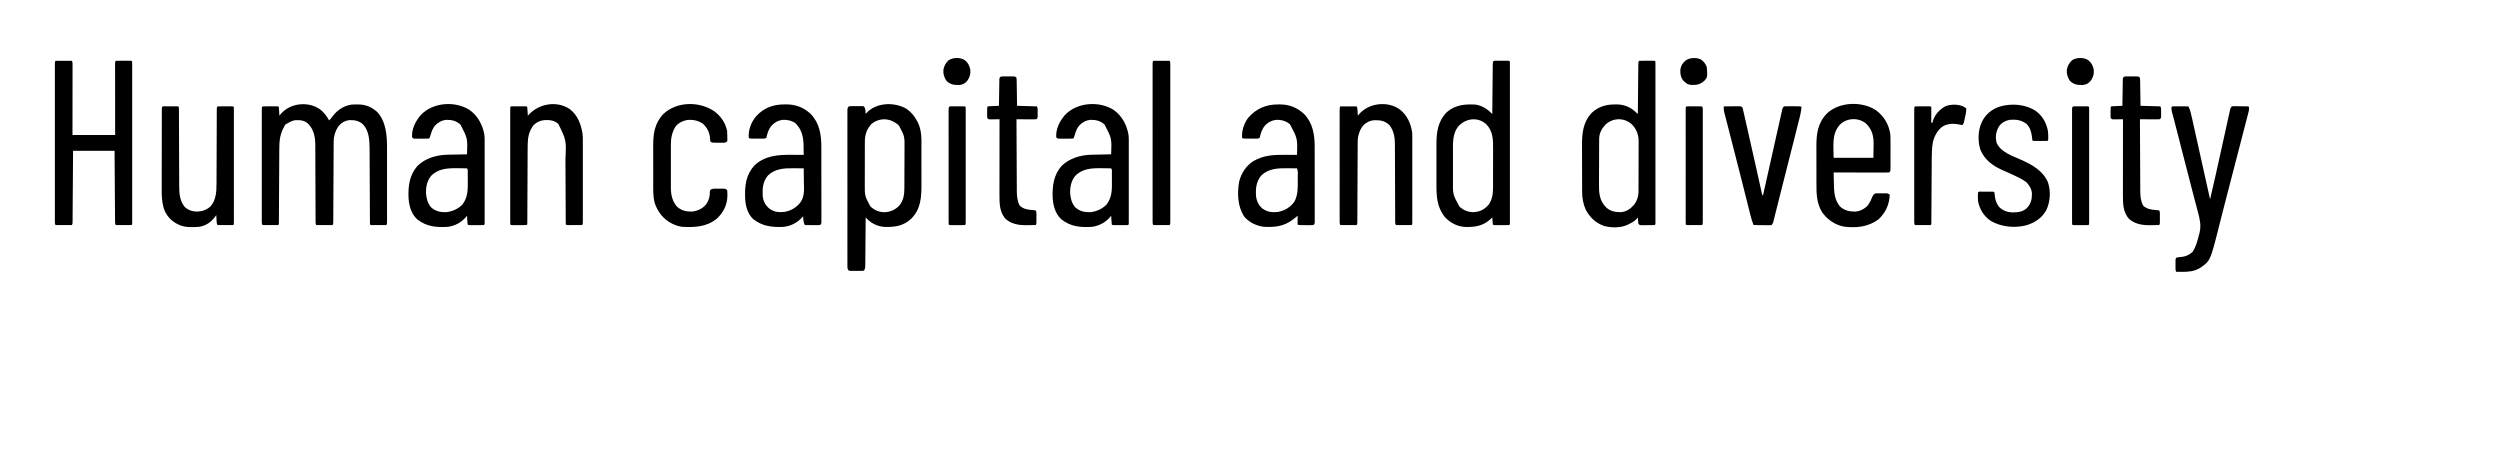 <?xml version="1.0" encoding="UTF-8"?>
<svg version="1.1" xmlns="http://www.w3.org/2000/svg" width="4277" height="803">
<path d="M0 0 C6.667 5.342 10.912 11.136 15.023 18.621 C17.226 16.522 19.01 14.347 20.773 11.871 C28.897 1.085 39.429 -6.132 53.023 -8.379 C56.321 -8.661 59.59 -8.713 62.898 -8.691 C63.783 -8.686 64.668 -8.68 65.58 -8.674 C78.026 -8.442 87.773 -4.299 97.148 3.996 C112.665 20.517 114.186 44.683 114.153 66.057 C114.154 67.474 114.156 68.891 114.158 70.308 C114.163 74.122 114.161 77.935 114.158 81.748 C114.155 85.749 114.158 89.749 114.159 93.749 C114.161 100.454 114.159 107.159 114.154 113.865 C114.148 121.62 114.15 129.376 114.156 137.131 C114.16 143.801 114.161 150.47 114.158 157.14 C114.157 161.119 114.156 165.098 114.16 169.078 C114.163 172.81 114.161 176.542 114.155 180.274 C114.154 181.646 114.154 183.017 114.156 184.389 C114.159 186.255 114.155 188.121 114.15 189.988 C114.15 191.556 114.15 191.556 114.149 193.157 C114.023 195.621 114.023 195.621 113.023 197.621 C108.544 197.65 104.065 197.668 99.586 197.684 C98.307 197.692 97.027 197.7 95.709 197.709 C94.494 197.712 93.279 197.715 92.027 197.719 C90.338 197.727 90.338 197.727 88.615 197.735 C86.023 197.621 86.023 197.621 85.023 196.621 C84.919 194.828 84.885 193.031 84.879 191.235 C84.868 189.482 84.868 189.482 84.858 187.693 C84.854 185.751 84.854 185.751 84.85 183.771 C84.844 182.402 84.837 181.034 84.83 179.666 C84.815 176.711 84.803 173.755 84.794 170.8 C84.778 166.117 84.754 161.434 84.729 156.751 C84.658 143.43 84.598 130.109 84.547 116.789 C84.518 109.438 84.483 102.088 84.44 94.737 C84.413 90.094 84.395 85.45 84.384 80.806 C84.375 77.896 84.357 74.986 84.338 72.076 C84.327 70.109 84.326 68.142 84.325 66.175 C84.211 52.107 83.166 35.781 72.789 25.09 C65.659 19.158 58.85 17.792 49.648 18.145 C41.545 19.21 35.653 22.903 30.559 29.238 C25.482 37.118 22.917 45.473 22.872 54.79 C22.864 56.03 22.855 57.271 22.847 58.55 C22.842 59.917 22.838 61.284 22.834 62.651 C22.826 64.097 22.818 65.543 22.809 66.988 C22.791 70.096 22.776 73.204 22.763 76.312 C22.743 81.224 22.715 86.135 22.686 91.047 C22.621 102.355 22.566 113.663 22.51 124.971 C22.46 135.343 22.407 145.716 22.346 156.088 C22.318 160.974 22.294 165.86 22.274 170.746 C22.261 173.779 22.243 176.812 22.225 179.845 C22.217 181.255 22.211 182.666 22.207 184.076 C22.201 185.995 22.188 187.914 22.175 189.834 C22.17 190.909 22.165 191.985 22.159 193.093 C22.023 195.621 22.023 195.621 21.023 197.621 C11.783 197.621 2.543 197.621 -6.977 197.621 C-8.312 194.95 -8.107 192.911 -8.115 189.919 C-8.12 188.705 -8.126 187.491 -8.131 186.24 C-8.132 184.888 -8.133 183.535 -8.134 182.182 C-8.139 180.763 -8.144 179.344 -8.15 177.924 C-8.161 174.862 -8.169 171.8 -8.176 168.738 C-8.186 163.887 -8.207 159.036 -8.229 154.185 C-8.291 140.388 -8.345 126.591 -8.378 112.794 C-8.396 105.179 -8.425 97.563 -8.466 89.948 C-8.487 85.921 -8.502 81.894 -8.505 77.867 C-8.507 74.07 -8.523 70.273 -8.549 66.476 C-8.56 64.437 -8.556 62.397 -8.551 60.357 C-8.67 46.99 -11.014 34.775 -20.352 24.746 C-27.163 18.5 -33.146 18.029 -42.234 18.191 C-47.608 18.808 -51.459 20.782 -55.977 23.621 C-56.684 23.923 -57.392 24.224 -58.121 24.535 C-60.488 25.92 -60.932 27.113 -61.977 29.621 C-62.379 30.391 -62.781 31.16 -63.195 31.953 C-69.459 44.08 -70.123 55.122 -70.166 68.549 C-70.174 69.947 -70.182 71.346 -70.191 72.744 C-70.209 75.741 -70.224 78.738 -70.237 81.734 C-70.257 86.469 -70.285 91.204 -70.314 95.939 C-70.379 106.835 -70.434 117.73 -70.49 128.626 C-70.54 138.634 -70.593 148.642 -70.654 158.65 C-70.683 163.361 -70.706 168.072 -70.726 172.784 C-70.739 175.704 -70.757 178.625 -70.775 181.545 C-70.787 183.555 -70.793 185.564 -70.8 187.574 C-70.812 189.351 -70.812 189.351 -70.825 191.164 C-70.83 192.2 -70.835 193.235 -70.841 194.303 C-70.977 196.621 -70.977 196.621 -71.977 197.621 C-73.976 197.709 -75.979 197.728 -77.98 197.719 C-79.195 197.716 -80.41 197.712 -81.662 197.709 C-82.942 197.701 -84.221 197.692 -85.539 197.684 C-86.822 197.679 -88.106 197.675 -89.428 197.67 C-92.611 197.658 -95.794 197.642 -98.977 197.621 C-100.527 194.52 -100.113 191.243 -100.104 187.839 C-100.105 187.026 -100.107 186.213 -100.108 185.376 C-100.112 182.637 -100.109 179.897 -100.106 177.158 C-100.107 175.201 -100.109 173.243 -100.111 171.285 C-100.116 165.957 -100.114 160.629 -100.111 155.3 C-100.108 149.734 -100.111 144.169 -100.112 138.603 C-100.114 129.255 -100.112 119.906 -100.107 110.558 C-100.101 99.737 -100.103 88.916 -100.109 78.095 C-100.113 68.818 -100.114 59.542 -100.111 50.265 C-100.11 44.719 -100.11 39.172 -100.113 33.625 C-100.116 28.412 -100.114 23.198 -100.108 17.985 C-100.107 16.067 -100.107 14.148 -100.109 12.23 C-100.112 9.621 -100.109 7.012 -100.104 4.403 C-100.106 3.636 -100.108 2.869 -100.11 2.078 C-100.091 -3.151 -100.091 -3.151 -98.977 -5.379 C-94.497 -5.408 -90.018 -5.426 -85.539 -5.441 C-84.26 -5.45 -82.98 -5.458 -81.662 -5.467 C-79.84 -5.472 -79.84 -5.472 -77.98 -5.477 C-76.855 -5.482 -75.729 -5.487 -74.569 -5.492 C-71.977 -5.379 -71.977 -5.379 -70.977 -4.379 C-70.74 -1.853 -70.555 0.652 -70.414 3.184 C-70.371 3.895 -70.328 4.605 -70.283 5.338 C-70.177 7.099 -70.076 8.86 -69.977 10.621 C-68.801 9.105 -68.801 9.105 -67.602 7.559 C-51.228 -11.428 -20.157 -14.59 0 0 Z " fill="#000000" transform="translate(547.977,187.379)"/>
<path d="M0 0 C9.24 0 18.48 0 28 0 C29.251 2.503 29.123 4.185 29.12 6.986 C29.122 8.041 29.123 9.095 29.124 10.182 C29.121 11.343 29.117 12.505 29.114 13.702 C29.114 14.921 29.114 16.141 29.114 17.397 C29.113 20.746 29.108 24.095 29.101 27.444 C29.095 30.942 29.095 34.44 29.093 37.938 C29.09 44.564 29.082 51.191 29.072 57.817 C29.06 66.099 29.054 74.382 29.049 82.664 C29.039 97.443 29.019 112.221 29 127 C53.09 127 77.18 127 102 127 C101.988 118 101.977 109 101.965 99.727 C101.959 93.316 101.954 86.906 101.95 80.496 C101.944 72.183 101.937 63.87 101.925 55.557 C101.915 48.977 101.908 42.397 101.906 35.817 C101.905 32.332 101.902 28.846 101.894 25.361 C101.886 21.475 101.886 17.588 101.886 13.702 C101.883 12.54 101.879 11.378 101.876 10.182 C101.877 9.127 101.878 8.072 101.88 6.986 C101.879 6.066 101.878 5.146 101.877 4.198 C102 2 102 2 103 0 C107.479 -0.029 111.958 -0.047 116.438 -0.062 C117.717 -0.071 118.996 -0.079 120.314 -0.088 C122.137 -0.093 122.137 -0.093 123.996 -0.098 C125.122 -0.103 126.248 -0.108 127.408 -0.114 C130 0 130 0 131 1 C131.098 2.49 131.126 3.984 131.126 5.478 C131.128 6.451 131.131 7.424 131.134 8.427 C131.132 9.509 131.129 10.591 131.127 11.705 C131.129 12.845 131.13 13.984 131.132 15.158 C131.135 18.335 131.134 21.512 131.131 24.689 C131.128 28.11 131.132 31.53 131.135 34.951 C131.139 41.657 131.138 48.364 131.135 55.07 C131.133 60.519 131.133 65.967 131.134 71.415 C131.134 72.189 131.134 72.963 131.134 73.76 C131.135 75.332 131.135 76.904 131.135 78.476 C131.138 93.233 131.135 107.991 131.129 122.748 C131.125 135.425 131.126 148.101 131.13 160.778 C131.136 175.481 131.138 190.184 131.135 204.886 C131.134 206.453 131.134 208.019 131.134 209.585 C131.134 210.356 131.134 211.127 131.133 211.921 C131.132 217.366 131.134 222.81 131.136 228.255 C131.139 234.886 131.138 241.517 131.133 248.147 C131.13 251.534 131.129 254.92 131.133 258.307 C131.135 261.969 131.132 265.632 131.127 269.295 C131.129 270.377 131.131 271.459 131.134 272.573 C131.131 273.547 131.129 274.52 131.126 275.522 C131.126 276.369 131.126 277.216 131.125 278.088 C131 280 131 280 130 281 C128 281.088 125.998 281.107 123.996 281.098 C122.781 281.094 121.566 281.091 120.314 281.088 C118.395 281.075 118.395 281.075 116.438 281.062 C115.154 281.058 113.871 281.053 112.549 281.049 C109.366 281.037 106.183 281.021 103 281 C101.753 278.505 101.861 276.807 101.842 274.014 C101.832 272.959 101.822 271.905 101.812 270.818 C101.806 269.657 101.801 268.495 101.795 267.298 C101.785 266.079 101.775 264.859 101.765 263.603 C101.738 260.254 101.717 256.905 101.697 253.556 C101.675 250.058 101.647 246.56 101.621 243.062 C101.571 236.436 101.526 229.809 101.483 223.183 C101.428 214.901 101.368 206.618 101.307 198.336 C101.198 183.557 101.099 168.779 101 154 C77.57 154 54.14 154 30 154 C29.939 163 29.879 172 29.816 181.273 C29.771 187.684 29.725 194.094 29.677 200.504 C29.616 208.817 29.557 217.13 29.503 225.443 C29.46 232.023 29.414 238.603 29.363 245.183 C29.337 248.668 29.312 252.154 29.291 255.639 C29.268 259.526 29.237 263.412 29.205 267.298 C29.2 268.46 29.194 269.622 29.188 270.818 C29.178 271.873 29.168 272.928 29.158 274.014 C29.152 274.934 29.145 275.854 29.139 276.802 C29 279 29 279 28 281 C18.76 281 9.52 281 0 281 C-1.201 278.598 -1.125 277.116 -1.126 274.433 C-1.128 273.466 -1.131 272.498 -1.134 271.501 C-1.132 270.431 -1.129 269.36 -1.127 268.257 C-1.129 266.56 -1.129 266.56 -1.132 264.828 C-1.136 261.011 -1.133 257.194 -1.129 253.377 C-1.13 250.651 -1.132 247.925 -1.135 245.199 C-1.139 238.547 -1.138 231.896 -1.135 225.245 C-1.133 219.841 -1.133 214.437 -1.134 209.034 C-1.134 208.266 -1.134 207.498 -1.134 206.707 C-1.135 205.147 -1.135 203.587 -1.135 202.027 C-1.138 187.387 -1.135 172.747 -1.129 158.107 C-1.125 145.534 -1.126 132.961 -1.13 120.388 C-1.136 105.802 -1.138 91.215 -1.135 76.629 C-1.134 75.075 -1.134 73.521 -1.134 71.966 C-1.134 71.202 -1.134 70.437 -1.133 69.649 C-1.132 64.249 -1.134 58.849 -1.136 53.45 C-1.139 46.873 -1.138 40.296 -1.133 33.719 C-1.13 30.361 -1.13 27.003 -1.133 23.644 C-1.135 20.011 -1.132 16.377 -1.127 12.743 C-1.129 11.672 -1.131 10.602 -1.134 9.499 C-1.131 8.531 -1.129 7.563 -1.126 6.567 C-1.126 5.727 -1.126 4.887 -1.125 4.022 C-1 2 -1 2 0 0 Z " fill="#000000" transform="translate(95,104)"/>
<path d="M0 0 C8.34 5.75 13.99 12.706 18.625 21.625 C18.947 22.231 19.269 22.838 19.6 23.463 C26.438 37.512 25.695 52.913 25.648 68.121 C25.65 70.464 25.653 72.807 25.657 75.15 C25.662 80.041 25.655 84.932 25.641 89.823 C25.624 96.054 25.634 102.284 25.652 108.515 C25.663 113.348 25.659 118.181 25.651 123.014 C25.649 125.309 25.652 127.605 25.659 129.901 C25.711 151.678 24.546 171.248 8.492 187.762 C-4.652 200.15 -18.599 202.375 -36.047 202.152 C-47.69 201.772 -58.666 197.103 -66.897 188.765 C-67.433 188.224 -67.968 187.683 -68.52 187.126 C-68.926 186.713 -69.332 186.3 -69.75 185.875 C-69.758 186.971 -69.766 188.067 -69.775 189.196 C-69.852 199.511 -69.94 209.826 -70.038 220.141 C-70.088 225.444 -70.134 230.748 -70.172 236.051 C-70.209 241.167 -70.255 246.283 -70.308 251.398 C-70.327 253.352 -70.342 255.306 -70.353 257.261 C-70.37 259.993 -70.399 262.724 -70.431 265.456 C-70.433 266.268 -70.435 267.08 -70.438 267.917 C-70.495 271.754 -70.572 273.608 -72.75 276.875 C-75.332 277.263 -75.332 277.263 -78.562 277.273 C-79.72 277.277 -80.878 277.281 -82.07 277.285 C-83.892 277.268 -83.892 277.268 -85.75 277.25 C-86.964 277.262 -88.179 277.273 -89.43 277.285 C-90.587 277.281 -91.745 277.277 -92.938 277.273 C-94.004 277.27 -95.07 277.267 -96.168 277.263 C-97.02 277.135 -97.872 277.007 -98.75 276.875 C-100.882 273.678 -101 272.886 -101.002 269.219 C-101.007 268.257 -101.012 267.295 -101.017 266.304 C-101.013 265.245 -101.009 264.186 -101.004 263.094 C-101.007 261.971 -101.01 260.848 -101.013 259.69 C-101.021 255.906 -101.015 252.122 -101.009 248.338 C-101.01 245.633 -101.015 242.928 -101.019 240.223 C-101.028 233.627 -101.026 227.031 -101.021 220.435 C-101.016 215.076 -101.015 209.716 -101.018 204.357 C-101.018 203.595 -101.018 202.833 -101.019 202.048 C-101.019 200.5 -101.02 198.953 -101.021 197.405 C-101.026 182.882 -101.02 168.359 -101.009 153.836 C-101 141.367 -101.002 128.898 -101.011 116.429 C-101.021 101.959 -101.026 87.489 -101.02 73.019 C-101.019 71.477 -101.018 69.935 -101.018 68.393 C-101.017 67.634 -101.017 66.875 -101.017 66.093 C-101.015 60.739 -101.018 55.384 -101.023 50.029 C-101.028 43.506 -101.027 36.983 -101.016 30.46 C-101.011 27.13 -101.01 23.8 -101.015 20.47 C-101.021 16.865 -101.014 13.261 -101.004 9.656 C-101.008 8.596 -101.013 7.537 -101.017 6.446 C-101.012 5.484 -101.007 4.522 -101.002 3.531 C-101.001 2.698 -101.001 1.865 -101.001 1.007 C-100.75 -1.125 -100.75 -1.125 -98.75 -4.125 C-96.168 -4.513 -96.168 -4.513 -92.938 -4.523 C-91.78 -4.527 -90.622 -4.531 -89.43 -4.535 C-87.608 -4.518 -87.608 -4.518 -85.75 -4.5 C-84.536 -4.512 -83.321 -4.523 -82.07 -4.535 C-80.334 -4.529 -80.334 -4.529 -78.562 -4.523 C-77.496 -4.52 -76.43 -4.517 -75.332 -4.513 C-74.48 -4.385 -73.628 -4.257 -72.75 -4.125 C-70.642 -0.963 -70.412 0.382 -70.125 4.062 C-70.05 4.964 -69.975 5.865 -69.898 6.793 C-69.849 7.48 -69.8 8.167 -69.75 8.875 C-69.407 8.451 -69.064 8.027 -68.711 7.59 C-51.979 -11.162 -20.707 -12.032 0 0 Z M-59.75 25.875 C-68.296 35.102 -71.217 44.722 -71.154 57.091 C-71.161 58.059 -71.168 59.026 -71.175 60.023 C-71.193 63.19 -71.189 66.356 -71.184 69.523 C-71.188 71.745 -71.193 73.966 -71.199 76.188 C-71.208 80.833 -71.206 85.477 -71.196 90.122 C-71.185 96.049 -71.205 101.975 -71.234 107.901 C-71.252 112.486 -71.252 117.071 -71.246 121.655 C-71.246 123.839 -71.252 126.023 -71.265 128.207 C-71.405 148.947 -71.405 148.947 -61.797 166.902 C-55.015 173.438 -47.261 176.649 -37.941 176.973 C-27.836 176.644 -19.27 172.957 -12.25 165.625 C-5.187 156.932 -3.607 147.468 -3.573 136.609 C-3.566 135.683 -3.56 134.757 -3.553 133.803 C-3.533 130.744 -3.522 127.685 -3.512 124.625 C-3.508 123.576 -3.504 122.526 -3.499 121.445 C-3.479 115.886 -3.464 110.328 -3.455 104.769 C-3.444 99.054 -3.409 93.34 -3.37 87.625 C-3.343 83.209 -3.335 78.792 -3.332 74.375 C-3.327 72.27 -3.315 70.166 -3.297 68.061 C-3.076 47.039 -3.076 47.039 -12.754 28.812 C-26.041 15.915 -45.128 14.097 -59.75 25.875 Z " fill="#000000" transform="translate(1550.75,186.125)"/>
<path d="M0 0 C4.479 -0.029 8.958 -0.047 13.438 -0.062 C14.717 -0.071 15.996 -0.079 17.314 -0.088 C19.137 -0.093 19.137 -0.093 20.996 -0.098 C22.122 -0.103 23.248 -0.108 24.408 -0.114 C27 0 27 0 28 1 C28.098 2.49 28.126 3.984 28.126 5.478 C28.128 6.451 28.131 7.424 28.134 8.427 C28.132 9.509 28.129 10.591 28.127 11.705 C28.129 13.415 28.129 13.415 28.132 15.158 C28.135 18.335 28.134 21.512 28.131 24.689 C28.128 28.11 28.132 31.53 28.135 34.951 C28.139 41.657 28.138 48.364 28.135 55.07 C28.133 60.519 28.133 65.967 28.134 71.415 C28.134 72.189 28.134 72.963 28.134 73.76 C28.135 75.332 28.135 76.904 28.135 78.476 C28.138 93.233 28.135 107.991 28.129 122.748 C28.125 135.425 28.126 148.101 28.13 160.778 C28.136 175.481 28.138 190.184 28.135 204.886 C28.134 206.453 28.134 208.019 28.134 209.585 C28.134 210.741 28.134 210.741 28.133 211.921 C28.132 217.366 28.134 222.81 28.136 228.255 C28.139 234.886 28.138 241.517 28.133 248.147 C28.13 251.534 28.129 254.92 28.133 258.307 C28.135 261.969 28.132 265.632 28.127 269.295 C28.13 270.918 28.13 270.918 28.134 272.573 C28.13 274.033 28.13 274.033 28.126 275.522 C28.126 276.369 28.126 277.216 28.125 278.088 C28 280 28 280 27 281 C22.694 281.253 18.376 281.185 14.062 281.188 C12.844 281.2 11.625 281.212 10.369 281.225 C8.626 281.228 8.626 281.228 6.848 281.23 C5.775 281.235 4.703 281.239 3.598 281.243 C1 281 1 281 -1 279 C-1.414 276.398 -1.414 276.398 -1.625 273.375 C-1.7 272.372 -1.775 271.369 -1.852 270.336 C-1.901 269.565 -1.95 268.794 -2 268 C-2.825 268.99 -3.65 269.98 -4.5 271 C-8.248 274.779 -12.409 277.032 -17.125 279.375 C-17.818 279.72 -18.511 280.066 -19.225 280.422 C-31.088 286.12 -47.687 285.988 -60.25 282.438 C-74.268 277.185 -83.945 268.021 -91 255 C-95.497 244.861 -97.301 235.079 -97.291 224.043 C-97.297 222.984 -97.304 221.926 -97.311 220.836 C-97.33 217.358 -97.334 213.88 -97.336 210.402 C-97.342 207.965 -97.349 205.527 -97.356 203.09 C-97.368 197.985 -97.372 192.88 -97.371 187.776 C-97.37 181.272 -97.398 174.769 -97.432 168.266 C-97.455 163.23 -97.458 158.195 -97.457 153.16 C-97.46 150.764 -97.468 148.369 -97.484 145.973 C-97.609 124.719 -96.134 105.551 -80.938 89.125 C-69.8 78.617 -56.694 74.638 -41.625 74.688 C-40.159 74.663 -40.159 74.663 -38.664 74.639 C-26.015 74.63 -15.591 78.691 -6.223 87.176 C-5.427 87.893 -4.632 88.61 -3.813 89.349 C-3.215 89.894 -2.616 90.439 -2 91 C-1.99 89.889 -1.979 88.779 -1.969 87.635 C-1.871 77.187 -1.768 66.739 -1.661 56.291 C-1.605 50.919 -1.552 45.548 -1.503 40.176 C-1.455 34.995 -1.403 29.815 -1.347 24.634 C-1.327 22.654 -1.308 20.674 -1.291 18.694 C-1.267 15.928 -1.237 13.163 -1.205 10.397 C-1.2 9.572 -1.194 8.747 -1.188 7.897 C-1.114 2.228 -1.114 2.228 0 0 Z M-57.203 109.012 C-63.607 115.807 -68.091 123.732 -68.147 133.241 C-68.154 134.081 -68.161 134.92 -68.169 135.785 C-68.172 136.698 -68.174 137.611 -68.177 138.551 C-68.184 139.519 -68.19 140.487 -68.197 141.484 C-68.217 144.689 -68.228 147.893 -68.238 151.098 C-68.242 152.195 -68.246 153.291 -68.251 154.422 C-68.271 160.231 -68.286 166.04 -68.295 171.849 C-68.306 177.832 -68.341 183.815 -68.38 189.798 C-68.407 194.412 -68.415 199.027 -68.418 203.642 C-68.423 205.846 -68.435 208.05 -68.453 210.254 C-68.58 226.255 -67.961 238.687 -56.34 250.719 C-49.025 257.517 -40.814 258.987 -31 259 C-21.017 258.138 -14.118 252.945 -7.762 245.477 C-3.531 239.529 -0.89 232.153 -0.86 224.828 C-0.854 224.004 -0.848 223.18 -0.842 222.331 C-0.841 221.435 -0.84 220.539 -0.839 219.617 C-0.834 218.667 -0.829 217.716 -0.824 216.738 C-0.809 213.593 -0.802 210.449 -0.797 207.305 C-0.791 205.115 -0.785 202.925 -0.78 200.735 C-0.769 196.14 -0.763 191.545 -0.76 186.95 C-0.754 181.079 -0.73 175.209 -0.702 169.338 C-0.683 164.812 -0.678 160.285 -0.676 155.759 C-0.673 153.596 -0.665 151.433 -0.652 149.269 C-0.635 146.233 -0.637 143.196 -0.644 140.16 C-0.634 139.276 -0.625 138.393 -0.616 137.482 C-0.689 126.364 -4.219 117.051 -11.922 108.988 C-24.9 96.991 -44.137 97.081 -57.203 109.012 Z " fill="#000000" transform="translate(2804,104)"/>
<path d="M0 0 C1.21 -0.001 2.421 -0.003 3.668 -0.004 C4.943 -0 6.218 0.004 7.531 0.008 C9.444 0.002 9.444 0.002 11.395 -0.004 C13.21 -0.002 13.21 -0.002 15.062 0 C16.182 0.001 17.302 0.002 18.455 0.003 C21.031 0.133 21.031 0.133 22.031 1.133 C22.129 2.623 22.157 4.117 22.157 5.61 C22.16 6.584 22.162 7.557 22.165 8.56 C22.163 9.642 22.161 10.723 22.158 11.838 C22.161 13.547 22.161 13.547 22.163 15.291 C22.166 18.468 22.165 21.645 22.162 24.822 C22.16 28.242 22.163 31.663 22.166 35.084 C22.17 41.79 22.169 48.497 22.167 55.203 C22.164 60.651 22.164 66.099 22.165 71.548 C22.165 72.321 22.165 73.095 22.166 73.893 C22.166 75.465 22.166 77.037 22.167 78.608 C22.169 93.366 22.166 108.123 22.161 122.881 C22.156 135.557 22.157 148.234 22.162 160.911 C22.167 175.613 22.169 190.316 22.166 205.019 C22.166 206.585 22.165 208.152 22.165 209.718 C22.165 210.874 22.165 210.874 22.165 212.054 C22.164 217.498 22.165 222.943 22.168 228.388 C22.17 235.019 22.17 241.649 22.164 248.28 C22.162 251.667 22.161 255.053 22.164 258.439 C22.167 262.102 22.163 265.765 22.158 269.427 C22.162 271.05 22.162 271.05 22.165 272.706 C22.161 274.166 22.161 274.166 22.157 275.655 C22.157 276.502 22.157 277.349 22.157 278.221 C22.031 280.133 22.031 280.133 21.031 281.133 C19.044 281.233 17.053 281.264 15.062 281.266 C13.852 281.267 12.642 281.268 11.395 281.27 C10.12 281.266 8.845 281.262 7.531 281.258 C6.256 281.262 4.981 281.266 3.668 281.27 C1.852 281.268 1.852 281.268 0 281.266 C-1.12 281.264 -2.239 281.263 -3.393 281.262 C-5.969 281.133 -5.969 281.133 -6.969 280.133 C-7.203 278.117 -7.382 276.094 -7.531 274.07 C-7.615 272.966 -7.699 271.861 -7.785 270.723 C-7.846 269.868 -7.906 269.013 -7.969 268.133 C-8.86 269.02 -8.86 269.02 -9.77 269.926 C-22.687 282.241 -35.959 284.745 -53.27 284.445 C-67.234 283.897 -79.217 277.94 -88.801 267.797 C-102.973 250.382 -103.582 231.759 -103.5 210.223 C-103.503 207.722 -103.507 205.221 -103.512 202.72 C-103.517 197.501 -103.509 192.283 -103.49 187.064 C-103.467 180.408 -103.481 173.753 -103.505 167.097 C-103.519 161.94 -103.514 156.783 -103.504 151.626 C-103.501 149.173 -103.505 146.72 -103.514 144.267 C-103.578 122.922 -101.426 104.269 -85.969 88.133 C-71.284 75.404 -54.573 73.927 -35.969 75.133 C-24.916 77.022 -15.718 83.261 -7.969 91.133 C-7.958 90.008 -7.948 88.882 -7.938 87.723 C-7.84 77.142 -7.737 66.562 -7.629 55.981 C-7.574 50.541 -7.521 45.101 -7.471 39.66 C-7.424 34.415 -7.372 29.169 -7.316 23.924 C-7.295 21.918 -7.277 19.912 -7.26 17.906 C-7.236 15.107 -7.206 12.307 -7.174 9.508 C-7.168 8.67 -7.163 7.832 -7.157 6.969 C-7.068 0.1 -6.763 0.007 0 0 Z M-64.648 110.762 C-76.376 123.335 -75.277 140.982 -75.234 157.066 C-75.236 158.875 -75.238 160.684 -75.24 162.493 C-75.243 166.264 -75.239 170.035 -75.229 173.806 C-75.218 178.601 -75.225 183.396 -75.237 188.191 C-75.244 191.921 -75.242 195.65 -75.236 199.38 C-75.235 201.146 -75.237 202.912 -75.241 204.679 C-75.541 228.894 -75.541 228.894 -64.156 249.508 C-57.449 255.737 -49.446 259.133 -40.234 259.133 C-28.806 258.375 -21.708 254.751 -13.969 246.133 C-8.109 237.405 -6.664 227.896 -6.694 217.581 C-6.686 216.218 -6.686 216.218 -6.679 214.827 C-6.665 211.85 -6.666 208.872 -6.668 205.895 C-6.664 203.806 -6.66 201.718 -6.655 199.63 C-6.648 195.261 -6.648 190.893 -6.653 186.525 C-6.659 180.953 -6.642 175.383 -6.619 169.811 C-6.604 165.5 -6.603 161.189 -6.606 156.878 C-6.606 154.825 -6.601 152.773 -6.59 150.72 C-6.523 135.098 -6.555 121.131 -17.855 109.129 C-31.667 96.131 -51.44 97.953 -64.648 110.762 Z " fill="#000000" transform="translate(2560.969,103.867)"/>
<path d="M0 0 C1.038 -0.012 2.075 -0.023 3.145 -0.035 C19.272 0.025 32.713 5.4 44.5 16.375 C59.618 32.085 62.654 51.784 62.645 72.654 C62.648 74.09 62.652 75.526 62.655 76.963 C62.664 80.843 62.667 84.722 62.667 88.602 C62.668 91.026 62.67 93.45 62.673 95.875 C62.682 104.332 62.686 112.789 62.685 121.247 C62.685 129.133 62.695 137.02 62.711 144.907 C62.724 151.682 62.729 158.458 62.729 165.233 C62.729 169.279 62.731 173.324 62.742 177.369 C62.752 181.167 62.752 184.963 62.745 188.761 C62.743 190.156 62.746 191.552 62.752 192.947 C62.76 194.847 62.754 196.746 62.747 198.646 C62.748 199.71 62.748 200.774 62.749 201.871 C62.5 204.375 62.5 204.375 60.5 206.375 C57.886 206.602 57.886 206.602 54.617 206.57 C53.451 206.564 52.284 206.557 51.082 206.551 C49.859 206.534 48.635 206.517 47.375 206.5 C46.144 206.491 44.913 206.482 43.645 206.473 C40.596 206.449 37.548 206.416 34.5 206.375 C32.709 203.019 32.147 200.438 31.875 196.625 C31.8 195.64 31.725 194.655 31.648 193.641 C31.599 192.893 31.55 192.145 31.5 191.375 C31.013 191.943 30.525 192.512 30.023 193.098 C21.21 202.697 9.81 208.626 -3.272 209.576 C-22.499 210.227 -38.172 208.436 -53.875 196.25 C-64.211 186.438 -67.252 172.707 -67.812 159.047 C-68.343 137.994 -66.225 119.659 -51.102 103.727 C-33.076 87.433 -11.249 86.051 11.688 86.25 C13.709 86.26 15.73 86.269 17.752 86.277 C22.668 86.299 27.584 86.334 32.5 86.375 C32.455 82.482 32.385 78.591 32.292 74.699 C32.251 72.742 32.229 70.784 32.207 68.826 C31.854 54.935 28.837 42.896 18.914 32.754 C12.802 27.73 4.139 25.959 -3.625 26.375 C-12.055 27.66 -18.731 31.564 -24.035 38.203 C-27.326 43.083 -29.29 48.167 -30.625 53.875 C-30.914 55.03 -31.203 56.185 -31.5 57.375 C-34.193 58.721 -36.301 58.505 -39.312 58.508 C-40.47 58.509 -41.628 58.51 -42.82 58.512 C-44.035 58.508 -45.249 58.504 -46.5 58.5 C-48.321 58.506 -48.321 58.506 -50.18 58.512 C-51.916 58.51 -51.916 58.51 -53.688 58.508 C-54.754 58.507 -55.82 58.506 -56.918 58.504 C-59.5 58.375 -59.5 58.375 -61.5 57.375 C-62.602 43.82 -57.536 30.707 -48.973 20.305 C-35.906 5.886 -19.309 -0.216 0 0 Z M-28.5 121.375 C-37.288 131.554 -38.384 143.527 -37.664 156.445 C-36.909 165.324 -33.211 172.382 -26.426 178.133 C-18.207 184.071 -10.736 184.921 -0.777 183.91 C10.579 182.056 19.671 176.666 26.854 167.682 C34.552 156.896 32.958 143.788 32.75 131.188 C32.73 129.07 32.712 126.952 32.695 124.834 C32.652 119.681 32.583 114.528 32.5 109.375 C28.162 109.325 23.825 109.289 19.487 109.265 C18.017 109.255 16.547 109.242 15.077 109.224 C-0.883 109.039 -16.308 109.852 -28.5 121.375 Z " fill="#000000" transform="translate(1342.5,178.625)"/>
<path d="M0 0 C1.056 -0.016 2.111 -0.032 3.199 -0.049 C19.425 -0.059 32.885 5.264 44.75 16.312 C59.868 32.023 62.904 51.721 62.895 72.591 C62.898 74.028 62.902 75.464 62.905 76.9 C62.914 80.78 62.917 84.66 62.917 88.539 C62.918 90.964 62.92 93.388 62.923 95.812 C62.932 104.27 62.936 112.727 62.935 121.184 C62.935 129.071 62.945 136.958 62.961 144.844 C62.974 151.62 62.979 158.395 62.979 165.171 C62.979 169.216 62.981 173.262 62.992 177.307 C63.002 181.104 63.002 184.901 62.995 188.698 C62.993 190.094 62.996 191.489 63.002 192.885 C63.01 194.784 63.004 196.684 62.997 198.583 C62.998 199.648 62.998 200.712 62.999 201.809 C62.75 204.312 62.75 204.312 60.75 206.312 C58.152 206.555 58.152 206.555 54.902 206.543 C53.74 206.541 52.578 206.539 51.381 206.537 C50.162 206.525 48.943 206.513 47.688 206.5 C45.853 206.499 45.853 206.499 43.982 206.498 C34.89 206.453 34.89 206.453 33.75 205.312 C33.677 202.782 33.658 200.279 33.688 197.75 C33.692 197.039 33.697 196.328 33.701 195.596 C33.713 193.835 33.731 192.074 33.75 190.312 C33.265 190.748 32.781 191.184 32.281 191.633 C14.456 207.47 -0.605 210.56 -24.25 209.312 C-36.205 207.951 -49.437 201.637 -57.25 192.312 C-69.135 174.856 -69.891 151.898 -66.188 131.562 C-62.34 117.103 -54.661 105.22 -42.062 97 C-24.554 86.887 -7.7 86.017 11.938 86.188 C13.959 86.198 15.98 86.207 18.002 86.215 C22.918 86.237 27.834 86.271 32.75 86.312 C33.531 58.093 33.531 58.093 20.629 33.93 C14.025 28.246 5.428 25.917 -3.188 26.375 C-11.727 27.542 -18.424 31.43 -23.785 38.141 C-27.076 43.02 -29.04 48.104 -30.375 53.812 C-30.664 54.968 -30.953 56.123 -31.25 57.312 C-33.943 58.659 -36.051 58.442 -39.062 58.445 C-40.22 58.447 -41.378 58.448 -42.57 58.449 C-43.785 58.445 -44.999 58.441 -46.25 58.438 C-48.071 58.443 -48.071 58.443 -49.93 58.449 C-51.666 58.447 -51.666 58.447 -53.438 58.445 C-54.504 58.444 -55.57 58.443 -56.668 58.442 C-59.25 58.312 -59.25 58.312 -61.25 57.312 C-62.239 45.144 -58.208 33.267 -51.25 23.312 C-37.738 7.417 -20.676 -0.062 0 0 Z M-28.25 121.312 C-36.949 131.389 -38.277 143.46 -37.457 156.288 C-36.555 165.11 -33.097 172.624 -26.25 178.312 C-18.2 183.981 -9.526 185.077 0.117 183.902 C11.678 181.631 21.558 176.003 28.219 166.137 C34.482 155.013 34.063 141.688 33.956 129.267 C33.937 127.023 33.935 124.779 33.936 122.535 C34.324 115.718 34.324 115.718 32.75 109.312 C28.412 109.262 24.075 109.226 19.737 109.203 C18.267 109.193 16.797 109.179 15.327 109.162 C-0.633 108.977 -16.058 109.789 -28.25 121.312 Z " fill="#000000" transform="translate(2186.25,178.688)"/>
<path d="M0 0 C14.175 10.218 22.078 24.82 25.348 41.808 C25.82 45.08 25.938 48.17 25.939 51.475 C25.942 52.752 25.945 54.029 25.948 55.345 C25.946 56.748 25.944 58.151 25.942 59.554 C25.943 61.041 25.945 62.528 25.947 64.015 C25.952 68.041 25.95 72.068 25.947 76.094 C25.944 80.307 25.947 84.52 25.948 88.733 C25.95 95.802 25.948 102.87 25.943 109.939 C25.937 118.121 25.939 126.303 25.945 134.486 C25.949 141.508 25.95 148.531 25.947 155.553 C25.946 159.749 25.946 163.945 25.949 168.14 C25.952 172.079 25.95 176.018 25.944 179.957 C25.943 181.407 25.943 182.856 25.945 184.305 C25.948 186.275 25.944 188.245 25.939 190.215 C25.939 191.872 25.939 191.872 25.938 193.563 C25.812 196.027 25.812 196.027 24.812 197.027 C22.825 197.127 20.834 197.158 18.844 197.16 C17.633 197.161 16.423 197.163 15.176 197.164 C13.901 197.16 12.626 197.156 11.312 197.152 C9.4 197.158 9.4 197.158 7.449 197.164 C5.634 197.162 5.634 197.162 3.781 197.16 C2.662 197.159 1.542 197.158 0.389 197.157 C-2.188 197.027 -2.188 197.027 -3.188 196.027 C-3.424 193.501 -3.609 190.996 -3.75 188.465 C-3.815 187.398 -3.815 187.398 -3.881 186.311 C-3.987 184.55 -4.088 182.789 -4.188 181.027 C-4.588 181.535 -4.989 182.043 -5.402 182.566 C-13.544 192.425 -23.585 197.83 -36.188 200.027 C-56.088 201.361 -73.42 200.046 -89.535 187.148 C-99.921 177.539 -103.513 163.614 -104.313 149.865 C-105.005 130.033 -102.626 111.535 -89.188 96.027 C-75.195 82.388 -56.303 77.062 -37.195 76.711 C-36.249 76.69 -35.303 76.669 -34.329 76.648 C-31.323 76.583 -28.318 76.524 -25.312 76.465 C-23.268 76.422 -21.224 76.378 -19.18 76.334 C-14.182 76.227 -9.185 76.126 -4.188 76.027 C-3.185 48.748 -3.185 48.748 -15.438 25.152 C-22.252 18.926 -30.086 16.935 -39.188 17.027 C-47.117 17.638 -53.483 21.193 -58.98 26.883 C-62.753 31.549 -64.601 36.295 -66.188 42.027 C-68.082 47.922 -68.082 47.922 -69.188 49.027 C-73.661 49.281 -78.145 49.213 -82.625 49.215 C-83.892 49.227 -85.158 49.239 -86.463 49.252 C-87.67 49.254 -88.877 49.256 -90.121 49.258 C-91.793 49.264 -91.793 49.264 -93.498 49.27 C-96.188 49.027 -96.188 49.027 -98.188 47.027 C-99.126 32.692 -92.528 19.751 -83.57 9.105 C-63.074 -13.058 -24.896 -15.659 0 0 Z M-64.688 111.84 C-72.355 120.223 -74.667 131.406 -74.371 142.527 C-73.708 151.555 -71.541 160.281 -65.281 167.105 C-57.841 173.521 -49.361 175.398 -39.688 175.027 C-29.266 173.856 -19.58 169.551 -12.188 162.027 C-3.016 150.261 -2.743 137.447 -2.906 123.163 C-2.938 120.374 -2.947 117.586 -2.953 114.797 C-2.962 113.027 -2.973 111.258 -2.984 109.488 C-2.989 108.653 -2.993 107.818 -2.997 106.957 C-2.683 103.185 -2.683 103.185 -4.188 100.027 C-8.546 99.806 -12.912 99.842 -17.276 99.842 C-19.453 99.84 -21.63 99.822 -23.807 99.803 C-38.996 99.739 -53.044 101.037 -64.688 111.84 Z " fill="#000000" transform="translate(1905.188,187.973)"/>
<path d="M0 0 C14.175 10.218 22.078 24.82 25.348 41.808 C25.82 45.08 25.938 48.17 25.939 51.475 C25.942 52.752 25.945 54.029 25.948 55.345 C25.946 56.748 25.944 58.151 25.942 59.554 C25.943 61.041 25.945 62.528 25.947 64.015 C25.952 68.041 25.95 72.068 25.947 76.094 C25.944 80.307 25.947 84.52 25.948 88.733 C25.95 95.802 25.948 102.87 25.943 109.939 C25.937 118.121 25.939 126.303 25.945 134.486 C25.949 141.508 25.95 148.531 25.947 155.553 C25.946 159.749 25.946 163.945 25.949 168.14 C25.952 172.079 25.95 176.018 25.944 179.957 C25.943 181.407 25.943 182.856 25.945 184.305 C25.948 186.275 25.944 188.245 25.939 190.215 C25.939 191.872 25.939 191.872 25.938 193.563 C25.812 196.027 25.812 196.027 24.812 197.027 C22.825 197.127 20.834 197.158 18.844 197.16 C17.633 197.161 16.423 197.163 15.176 197.164 C13.901 197.16 12.626 197.156 11.312 197.152 C9.4 197.158 9.4 197.158 7.449 197.164 C5.634 197.162 5.634 197.162 3.781 197.16 C2.662 197.159 1.542 197.158 0.389 197.157 C-2.188 197.027 -2.188 197.027 -3.188 196.027 C-3.424 193.501 -3.609 190.996 -3.75 188.465 C-3.815 187.398 -3.815 187.398 -3.881 186.311 C-3.987 184.55 -4.088 182.789 -4.188 181.027 C-4.588 181.535 -4.989 182.043 -5.402 182.566 C-13.544 192.425 -23.585 197.83 -36.188 200.027 C-56.088 201.361 -73.42 200.046 -89.535 187.148 C-99.921 177.539 -103.513 163.614 -104.313 149.865 C-105.005 130.033 -102.626 111.535 -89.188 96.027 C-75.195 82.388 -56.303 77.062 -37.195 76.711 C-36.249 76.69 -35.303 76.669 -34.329 76.648 C-31.323 76.583 -28.318 76.524 -25.312 76.465 C-23.268 76.422 -21.224 76.378 -19.18 76.334 C-14.182 76.227 -9.185 76.126 -4.188 76.027 C-3.185 48.748 -3.185 48.748 -15.438 25.152 C-22.252 18.926 -30.086 16.935 -39.188 17.027 C-47.117 17.638 -53.483 21.193 -58.98 26.883 C-62.753 31.549 -64.601 36.295 -66.188 42.027 C-68.082 47.922 -68.082 47.922 -69.188 49.027 C-73.661 49.281 -78.145 49.213 -82.625 49.215 C-83.892 49.227 -85.158 49.239 -86.463 49.252 C-87.67 49.254 -88.877 49.256 -90.121 49.258 C-91.793 49.264 -91.793 49.264 -93.498 49.27 C-96.188 49.027 -96.188 49.027 -98.188 47.027 C-99.126 32.692 -92.528 19.751 -83.57 9.105 C-63.074 -13.058 -24.896 -15.659 0 0 Z M-64.688 111.84 C-72.355 120.223 -74.667 131.406 -74.371 142.527 C-73.708 151.555 -71.541 160.281 -65.281 167.105 C-57.841 173.521 -49.361 175.398 -39.688 175.027 C-29.266 173.856 -19.58 169.551 -12.188 162.027 C-3.016 150.261 -2.743 137.447 -2.906 123.163 C-2.938 120.374 -2.947 117.586 -2.953 114.797 C-2.962 113.027 -2.973 111.258 -2.984 109.488 C-2.989 108.653 -2.993 107.818 -2.997 106.957 C-2.683 103.185 -2.683 103.185 -4.188 100.027 C-8.546 99.806 -12.912 99.842 -17.276 99.842 C-19.453 99.84 -21.63 99.822 -23.807 99.803 C-38.996 99.739 -53.044 101.037 -64.688 111.84 Z " fill="#000000" transform="translate(803.188,187.973)"/>
<path d="M0 0 C13.519 10.373 21.617 24.122 24 41 C24.278 45.896 24.282 50.785 24.266 55.688 C24.267 57.081 24.269 58.474 24.271 59.868 C24.274 62.766 24.27 65.663 24.261 68.561 C24.249 72.278 24.256 75.994 24.268 79.711 C24.275 82.578 24.273 85.445 24.268 88.312 C24.266 89.684 24.268 91.055 24.273 92.427 C24.278 94.334 24.269 96.241 24.259 98.148 C24.257 99.233 24.256 100.318 24.254 101.435 C24 104 24 104 22 106 C18.987 106.188 16.066 106.252 13.052 106.227 C12.125 106.227 11.198 106.228 10.244 106.228 C7.17 106.227 4.097 106.211 1.023 106.195 C-1.104 106.192 -3.231 106.189 -5.358 106.187 C-10.964 106.179 -16.57 106.159 -22.176 106.137 C-27.893 106.117 -33.611 106.108 -39.328 106.098 C-50.552 106.076 -61.776 106.042 -73 106 C-72.906 110.659 -72.799 115.318 -72.683 119.977 C-72.645 121.558 -72.61 123.138 -72.578 124.719 C-72.291 138.904 -71.839 152.832 -62.109 164.211 C-54.501 171.31 -46.234 172.973 -36 173 C-28.105 172.413 -20.895 168.808 -15.246 163.285 C-11.234 158.33 -8.854 152.599 -6.395 146.758 C-5 144 -5 144 -2 142 C0.312 141.741 0.312 141.741 3 141.734 C3.969 141.732 4.939 141.729 5.938 141.727 C6.948 141.734 7.959 141.742 9 141.75 C10.011 141.742 11.021 141.735 12.062 141.727 C13.517 141.73 13.517 141.73 15 141.734 C15.887 141.737 16.774 141.739 17.688 141.741 C20 142 20 142 23 144 C22.356 160.369 16.073 174.782 4 186 C-13.476 199.258 -34.088 201.365 -55.436 198.695 C-70.406 195.903 -84.021 186.568 -92.695 174.145 C-102.412 158.173 -102.465 141.991 -102.434 123.887 C-102.438 121.545 -102.443 119.203 -102.449 116.861 C-102.458 111.968 -102.456 107.075 -102.446 102.183 C-102.435 95.953 -102.455 89.724 -102.484 83.494 C-102.502 78.661 -102.502 73.828 -102.496 68.995 C-102.496 66.7 -102.502 64.405 -102.515 62.11 C-102.618 40.076 -100.322 21.221 -84.133 4.805 C-62.896 -15.21 -23.501 -16.11 0 0 Z M-62 24 C-76.783 39.986 -73 59.966 -73 81 C-50.56 81 -28.12 81 -5 81 C-4.918 75.308 -4.835 69.615 -4.75 63.75 C-4.714 61.98 -4.677 60.21 -4.64 58.386 C-4.473 44.524 -6.751 33.52 -16.66 23.285 C-29.037 11.754 -49.971 12.105 -62 24 Z " fill="#000000" transform="translate(3210,189)"/>
<path d="M0 0 C1.168 0.005 2.336 0.01 3.539 0.016 C4.799 0.019 6.059 0.022 7.357 0.026 C8.698 0.034 10.038 0.042 11.379 0.051 C12.723 0.056 14.067 0.061 15.412 0.065 C18.713 0.077 22.015 0.093 25.316 0.114 C28.575 6.744 29.985 13.712 31.562 20.892 C31.874 22.288 32.187 23.683 32.5 25.078 C33.345 28.852 34.181 32.627 35.016 36.403 C35.894 40.365 36.779 44.325 37.664 48.286 C39.339 55.789 41.006 63.293 42.671 70.798 C44.56 79.309 46.456 87.817 48.353 96.325 C52.12 113.221 55.877 130.119 59.629 147.019 C60.524 151.05 61.42 155.082 62.316 159.114 C68.579 132.854 74.359 106.488 80.167 80.125 C82.214 70.836 84.264 61.548 86.314 52.26 C87.018 49.071 87.72 45.882 88.423 42.693 C89.499 37.806 90.583 32.921 91.669 28.037 C92.347 24.974 93.016 21.91 93.685 18.845 C94.13 16.834 94.575 14.822 95.021 12.811 C95.222 11.878 95.424 10.946 95.631 9.985 C95.823 9.126 96.015 8.266 96.212 7.381 C96.378 6.627 96.543 5.872 96.714 5.095 C97.316 3.114 97.316 3.114 99.316 0.114 C102.205 -0.227 102.205 -0.227 105.855 -0.179 C107.808 -0.165 107.808 -0.165 109.801 -0.15 C111.181 -0.125 112.561 -0.1 113.941 -0.074 C115.329 -0.059 116.717 -0.045 118.105 -0.033 C121.509 0.002 124.913 0.052 128.316 0.114 C129.772 3.999 128.856 6.872 127.835 10.81 C127.664 11.482 127.492 12.154 127.316 12.846 C126.739 15.098 126.149 17.346 125.558 19.594 C125.143 21.204 124.729 22.814 124.315 24.424 C123.187 28.802 122.048 33.177 120.907 37.552 C119.704 42.173 118.511 46.797 117.317 51.421 C115.072 60.113 112.817 68.802 110.557 77.49 C107.966 87.457 105.385 97.428 102.804 107.399 C100.166 117.593 97.525 127.788 94.874 137.979 C94.011 141.297 93.148 144.616 92.285 147.934 C92.075 148.743 91.864 149.552 91.647 150.386 C88.826 161.244 86.036 172.11 83.277 182.984 C82.197 187.238 81.112 191.491 80.028 195.744 C78.888 200.217 77.762 204.694 76.639 209.171 C62.523 264.865 62.523 264.865 44.316 277.051 C34.817 282.406 25.142 283.27 14.441 283.176 C13.467 283.172 12.492 283.167 11.488 283.162 C9.097 283.151 6.707 283.134 4.316 283.114 C3.128 280.737 3.187 279.262 3.183 276.614 C3.181 275.283 3.181 275.283 3.179 273.926 C3.183 272.998 3.187 272.07 3.191 271.114 C3.187 270.185 3.183 269.257 3.179 268.301 C3.181 267.414 3.182 266.527 3.183 265.614 C3.184 264.799 3.186 263.984 3.187 263.145 C3.316 261.114 3.316 261.114 4.316 259.114 C7.233 258.141 9.395 257.953 12.441 257.801 C20.325 257.134 26.431 254.412 32.316 249.114 C38.14 240.448 40.737 230.105 43.316 220.114 C43.65 218.844 43.984 217.574 44.328 216.266 C47.416 203.426 44.695 192.85 41.363 180.301 C40.95 178.723 40.538 177.146 40.127 175.568 C39.244 172.185 38.356 168.803 37.464 165.422 C36.048 160.051 34.643 154.677 33.24 149.302 C33.002 148.392 32.764 147.481 32.519 146.543 C32.033 144.682 31.547 142.821 31.061 140.959 C30.318 138.115 29.574 135.271 28.83 132.426 C23.688 112.759 18.645 93.067 13.613 73.37 C12.102 67.455 10.59 61.539 9.078 55.623 C8.275 52.483 7.473 49.343 6.673 46.203 C4.863 39.112 3.037 32.027 1.163 24.952 C0.667 23.072 0.667 23.072 0.161 21.153 C-0.449 18.846 -1.064 16.54 -1.685 14.236 C-1.951 13.229 -2.217 12.222 -2.491 11.185 C-2.839 9.887 -2.839 9.887 -3.194 8.563 C-3.707 6 -3.843 3.72 -3.684 1.114 C-2.684 0.114 -2.684 0.114 0 0 Z " fill="#000000" transform="translate(3718.684,181.886)"/>
<path d="M0 0 C12.53 10.01 18.766 23.883 21.02 39.613 C21.107 41.837 21.146 44.063 21.147 46.288 C21.149 47.257 21.149 47.257 21.151 48.245 C21.155 50.393 21.152 52.542 21.149 54.691 C21.15 56.237 21.152 57.783 21.154 59.329 C21.159 63.516 21.157 67.704 21.154 71.892 C21.151 76.273 21.154 80.654 21.155 85.035 C21.157 92.386 21.155 99.737 21.15 107.089 C21.144 115.598 21.146 124.107 21.152 132.617 C21.156 139.919 21.157 147.222 21.154 154.525 C21.153 158.888 21.153 163.252 21.156 167.615 C21.159 171.712 21.157 175.808 21.151 179.905 C21.15 181.412 21.15 182.92 21.152 184.427 C21.155 186.476 21.151 188.524 21.147 190.573 C21.146 192.297 21.146 192.297 21.145 194.055 C21.02 196.613 21.02 196.613 20.02 197.613 C18.02 197.701 16.017 197.72 14.016 197.711 C12.801 197.708 11.586 197.704 10.334 197.701 C9.055 197.693 7.775 197.684 6.457 197.676 C5.174 197.671 3.891 197.667 2.568 197.662 C-0.615 197.65 -3.798 197.634 -6.98 197.613 C-8.321 194.933 -8.111 192.875 -8.118 189.873 C-8.124 188.651 -8.129 187.428 -8.135 186.169 C-8.136 184.807 -8.137 183.445 -8.138 182.083 C-8.143 180.653 -8.148 179.224 -8.154 177.795 C-8.165 174.712 -8.173 171.628 -8.18 168.545 C-8.19 163.66 -8.211 158.776 -8.233 153.891 C-8.295 139.999 -8.349 126.106 -8.382 112.214 C-8.4 104.545 -8.429 96.877 -8.47 89.209 C-8.491 85.154 -8.506 81.1 -8.509 77.045 C-8.511 73.221 -8.527 69.398 -8.553 65.575 C-8.56 64.18 -8.562 62.786 -8.559 61.391 C-8.533 48.735 -9.892 36.828 -17.98 26.613 C-25.078 19.785 -32.293 18.206 -41.933 18.248 C-47.787 18.394 -52.11 19.4 -56.98 22.613 C-57.602 23.003 -58.223 23.392 -58.863 23.793 C-66.199 29.159 -69.708 38.204 -71.56 46.841 C-72.423 52.526 -72.282 58.268 -72.283 64.006 C-72.291 65.442 -72.3 66.879 -72.309 68.315 C-72.327 71.391 -72.339 74.467 -72.347 77.542 C-72.358 82.404 -72.384 87.265 -72.411 92.126 C-72.452 99.809 -72.485 107.492 -72.513 115.174 C-72.564 128.954 -72.626 142.733 -72.699 156.512 C-72.724 161.348 -72.743 166.184 -72.758 171.019 C-72.768 174.019 -72.782 177.018 -72.798 180.017 C-72.804 181.411 -72.808 182.805 -72.811 184.199 C-72.815 186.096 -72.825 187.993 -72.836 189.891 C-72.84 190.954 -72.843 192.017 -72.847 193.112 C-72.98 195.613 -72.98 195.613 -73.98 197.613 C-83.22 197.613 -92.46 197.613 -101.98 197.613 C-103.531 194.512 -103.117 191.235 -103.107 187.831 C-103.109 187.018 -103.111 186.206 -103.112 185.368 C-103.116 182.629 -103.113 179.89 -103.11 177.15 C-103.111 175.193 -103.113 173.235 -103.115 171.278 C-103.12 165.949 -103.118 160.621 -103.115 155.292 C-103.112 149.727 -103.115 144.161 -103.116 138.595 C-103.118 129.247 -103.116 119.899 -103.111 110.55 C-103.105 99.729 -103.107 88.908 -103.113 78.087 C-103.117 68.811 -103.118 59.534 -103.115 50.258 C-103.114 44.711 -103.113 39.164 -103.117 33.618 C-103.12 28.404 -103.118 23.19 -103.112 17.977 C-103.111 16.059 -103.111 14.141 -103.113 12.222 C-103.116 9.613 -103.112 7.004 -103.107 4.395 C-103.11 3.628 -103.112 2.861 -103.114 2.071 C-103.095 -3.158 -103.095 -3.158 -101.98 -5.387 C-92.74 -5.387 -83.5 -5.387 -73.98 -5.387 C-72.5 -2.425 -72.627 0.448 -72.418 3.738 C-72.292 5.66 -72.292 5.66 -72.164 7.621 C-72.103 8.609 -72.043 9.596 -71.98 10.613 C-71.603 10.117 -71.225 9.621 -70.836 9.109 C-54.337 -11.253 -21.242 -15.424 0 0 Z " fill="#000000" transform="translate(2394.98,187.387)"/>
<path d="M0 0 C1.21 -0.001 2.421 -0.003 3.668 -0.004 C4.943 -0 6.218 0.004 7.531 0.008 C9.444 0.002 9.444 0.002 11.395 -0.004 C13.21 -0.002 13.21 -0.002 15.062 0 C16.182 0.001 17.302 0.002 18.455 0.003 C21.031 0.133 21.031 0.133 22.031 1.133 C22.133 3.014 22.165 4.9 22.169 6.784 C22.175 8.012 22.18 9.24 22.186 10.505 C22.187 11.879 22.188 13.252 22.189 14.626 C22.194 16.063 22.199 17.5 22.204 18.937 C22.216 22.042 22.224 25.146 22.23 28.25 C22.241 33.169 22.261 38.087 22.284 43.005 C22.346 56.995 22.399 70.985 22.433 84.975 C22.451 92.694 22.48 100.414 22.521 108.133 C22.542 112.216 22.557 116.298 22.559 120.38 C22.562 124.231 22.578 128.082 22.604 131.933 C22.611 133.337 22.613 134.741 22.61 136.145 C22.584 148.891 23.591 161.941 32.031 172.133 C38.368 177.972 45.291 180.076 53.793 180.16 C62.507 179.686 70.015 176.921 76.469 170.945 C85.583 160.373 86.478 145.77 86.448 132.492 C86.455 131.065 86.464 129.638 86.474 128.21 C86.497 124.374 86.502 120.538 86.504 116.702 C86.51 112.677 86.533 108.651 86.555 104.626 C86.593 97.017 86.618 89.409 86.636 81.801 C86.67 68.148 86.727 54.496 86.79 40.843 C86.812 36.053 86.827 31.263 86.837 26.474 C86.844 23.505 86.855 20.536 86.867 17.568 C86.871 16.188 86.874 14.809 86.875 13.429 C86.877 11.552 86.885 9.675 86.893 7.797 C86.896 6.745 86.898 5.694 86.901 4.61 C87.031 2.133 87.031 2.133 88.031 0.133 C92.51 0.104 96.99 0.086 101.469 0.07 C102.748 0.062 104.028 0.054 105.346 0.045 C107.168 0.04 107.168 0.04 109.027 0.035 C110.153 0.03 111.279 0.025 112.439 0.019 C115.031 0.133 115.031 0.133 116.031 1.133 C116.131 3.723 116.166 6.286 116.158 8.877 C116.161 10.108 116.161 10.108 116.163 11.365 C116.167 14.137 116.164 16.909 116.161 19.682 C116.162 21.66 116.164 23.639 116.166 25.618 C116.171 31.008 116.169 36.399 116.166 41.789 C116.163 47.417 116.165 53.044 116.167 58.672 C116.169 68.125 116.166 77.577 116.162 87.03 C116.156 97.975 116.158 108.921 116.163 119.866 C116.168 129.245 116.169 138.625 116.166 148.004 C116.164 153.614 116.164 159.223 116.168 164.833 C116.17 170.106 116.168 175.379 116.163 180.651 C116.161 182.592 116.162 184.534 116.164 186.475 C116.167 189.113 116.163 191.751 116.158 194.389 C116.162 195.556 116.162 195.556 116.165 196.748 C116.145 202.019 116.145 202.019 115.031 203.133 C113.032 203.22 111.029 203.24 109.027 203.23 C107.812 203.227 106.597 203.224 105.346 203.221 C104.066 203.212 102.787 203.204 101.469 203.195 C100.185 203.191 98.902 203.186 97.58 203.182 C94.397 203.17 91.214 203.153 88.031 203.133 C86.51 200.091 86.657 196.852 86.469 193.508 C86.426 192.801 86.382 192.095 86.338 191.367 C86.232 189.623 86.131 187.878 86.031 186.133 C85.679 186.641 85.327 187.149 84.965 187.672 C77.88 197.55 69.293 204.047 57.031 206.133 C44.991 206.959 32.018 207.748 21.031 202.133 C19.72 201.479 19.72 201.479 18.383 200.812 C7.388 194.77 0.087 186.098 -3.969 174.133 C-6.741 164.015 -7.394 154.398 -7.325 143.964 C-7.326 142.397 -7.328 140.83 -7.331 139.263 C-7.336 135.055 -7.323 130.847 -7.306 126.64 C-7.291 122.224 -7.292 117.808 -7.291 113.392 C-7.288 105.995 -7.273 98.597 -7.25 91.199 C-7.221 81.694 -7.211 72.188 -7.206 62.683 C-7.202 54.504 -7.19 46.324 -7.176 38.145 C-7.172 35.516 -7.169 32.886 -7.166 30.257 C-7.161 26.14 -7.151 22.024 -7.137 17.908 C-7.132 16.394 -7.129 14.88 -7.128 13.366 C-7.127 11.309 -7.118 9.252 -7.109 7.195 C-7.106 6.042 -7.103 4.888 -7.1 3.7 C-6.854 -1.115 -4.23 0.004 0 0 Z " fill="#000000" transform="translate(283.969,181.867)"/>
<path d="M0 0 C13.317 10.471 18.999 25.298 21.667 41.629 C22.434 48.045 22.264 54.508 22.254 60.958 C22.256 62.434 22.258 63.91 22.26 65.386 C22.264 69.373 22.263 73.36 22.259 77.347 C22.257 81.524 22.259 85.7 22.261 89.876 C22.263 96.882 22.26 103.887 22.255 110.893 C22.25 118.998 22.252 127.103 22.257 135.208 C22.262 142.17 22.262 149.132 22.26 156.095 C22.258 160.252 22.258 164.409 22.261 168.566 C22.264 172.468 22.262 176.37 22.256 180.272 C22.255 181.707 22.255 183.141 22.258 184.575 C22.26 186.527 22.256 188.479 22.252 190.431 C22.251 192.072 22.251 192.072 22.251 193.746 C22.125 196.312 22.125 196.312 21.125 198.312 C16.646 198.341 12.167 198.359 7.688 198.375 C6.408 198.383 5.129 198.392 3.811 198.4 C2.596 198.404 1.381 198.407 0.129 198.41 C-1.56 198.418 -1.56 198.418 -3.283 198.426 C-5.875 198.312 -5.875 198.312 -6.875 197.312 C-6.979 195.552 -7.013 193.787 -7.02 192.023 C-7.027 190.875 -7.034 189.727 -7.041 188.545 C-7.043 187.274 -7.046 186.003 -7.049 184.693 C-7.055 183.349 -7.062 182.006 -7.069 180.662 C-7.084 177.759 -7.095 174.856 -7.105 171.954 C-7.12 167.349 -7.144 162.745 -7.17 158.141 C-7.241 145.045 -7.3 131.948 -7.352 118.852 C-7.38 111.625 -7.416 104.399 -7.458 97.173 C-7.481 93.354 -7.499 89.535 -7.509 85.716 C-6.013 53.201 -6.013 53.201 -19.703 25.23 C-26.72 19.034 -34.54 18.387 -43.633 18.805 C-50.716 19.437 -56.689 22.23 -61.801 27.176 C-63.393 29.147 -64.652 31.095 -65.875 33.312 C-66.262 34.014 -66.648 34.715 -67.047 35.438 C-72.077 45.644 -72.173 56.603 -72.178 67.764 C-72.186 69.183 -72.194 70.602 -72.204 72.02 C-72.222 75.051 -72.234 78.082 -72.241 81.113 C-72.253 85.903 -72.278 90.693 -72.305 95.483 C-72.347 103.05 -72.379 110.616 -72.408 118.183 C-72.459 131.764 -72.521 145.344 -72.593 158.925 C-72.618 163.691 -72.638 168.456 -72.653 173.222 C-72.663 176.174 -72.677 179.127 -72.692 182.079 C-72.698 183.452 -72.703 184.826 -72.705 186.199 C-72.709 188.066 -72.719 189.933 -72.73 191.799 C-72.734 192.846 -72.738 193.893 -72.742 194.971 C-72.875 197.312 -72.875 197.312 -73.875 198.312 C-75.863 198.412 -77.854 198.443 -79.844 198.445 C-81.054 198.447 -82.265 198.448 -83.512 198.449 C-84.787 198.445 -86.061 198.441 -87.375 198.438 C-89.287 198.443 -89.287 198.443 -91.238 198.449 C-93.054 198.447 -93.054 198.447 -94.906 198.445 C-96.026 198.444 -97.145 198.443 -98.299 198.442 C-100.875 198.312 -100.875 198.312 -101.875 197.312 C-101.975 194.722 -102.009 192.159 -102.002 189.568 C-102.004 188.747 -102.005 187.926 -102.007 187.081 C-102.011 184.308 -102.008 181.536 -102.004 178.764 C-102.006 176.785 -102.008 174.806 -102.01 172.827 C-102.014 167.437 -102.012 162.047 -102.009 156.656 C-102.007 151.029 -102.009 145.401 -102.011 139.773 C-102.013 130.321 -102.01 120.868 -102.005 111.416 C-102 100.47 -102.002 89.525 -102.007 78.579 C-102.012 69.2 -102.012 59.821 -102.01 50.442 C-102.008 44.832 -102.008 39.222 -102.011 33.612 C-102.014 28.339 -102.012 23.067 -102.006 17.794 C-102.005 15.853 -102.005 13.912 -102.008 11.971 C-102.01 9.333 -102.007 6.695 -102.002 4.057 C-102.005 2.889 -102.005 2.889 -102.009 1.698 C-101.989 -3.573 -101.989 -3.573 -100.875 -4.688 C-98.887 -4.787 -96.896 -4.818 -94.906 -4.82 C-93.696 -4.822 -92.485 -4.823 -91.238 -4.824 C-89.963 -4.82 -88.689 -4.816 -87.375 -4.812 C-85.463 -4.818 -85.463 -4.818 -83.512 -4.824 C-81.696 -4.822 -81.696 -4.822 -79.844 -4.82 C-78.724 -4.819 -77.605 -4.818 -76.451 -4.817 C-73.875 -4.688 -73.875 -4.688 -72.875 -3.688 C-72.638 -1.162 -72.453 1.344 -72.312 3.875 C-72.269 4.586 -72.226 5.297 -72.182 6.029 C-72.075 7.79 -71.975 9.551 -71.875 11.312 C-71.036 10.352 -71.036 10.352 -70.18 9.371 C-52.636 -9.555 -21.941 -14.854 0 0 Z " fill="#000000" transform="translate(974.875,186.688)"/>
<path d="M0 0 C11.55 8.435 17.78 20.048 20.594 33.93 C21.034 37.256 21.133 40.458 21.125 43.812 C21.129 45.524 21.129 45.524 21.133 47.27 C21 50 21 50 20 51 C18.158 51.1 16.313 51.131 14.469 51.133 C13.349 51.134 12.228 51.135 11.074 51.137 C9.895 51.133 8.715 51.129 7.5 51.125 C5.731 51.131 5.731 51.131 3.926 51.137 C2.245 51.135 2.245 51.135 0.531 51.133 C-0.505 51.132 -1.54 51.131 -2.607 51.129 C-5 51 -5 51 -6 50 C-6.3 47.837 -6.565 45.669 -6.812 43.5 C-7.938 35.305 -10.014 27.986 -16 22 C-24.979 15.261 -33.933 14.044 -45 15 C-52.633 16.603 -58.331 19.69 -63 26 C-68.181 34.619 -69.696 43.698 -67.387 53.641 C-60.691 70.512 -39.763 76.803 -24.562 83.688 C-5.774 92.202 13.121 102.699 21 123 C25.649 138.089 24.548 155.575 17.68 169.719 C10.214 183.263 -2.224 191.239 -16.833 195.54 C-36.543 200.61 -59.406 198.168 -76.988 188.047 C-89.234 179.724 -96.101 168.399 -99 154 C-99.451 149.005 -99.408 143.997 -99 139 C-97.226 137.226 -94.65 137.87 -92.25 137.867 C-91.085 137.866 -89.919 137.865 -88.719 137.863 C-87.492 137.867 -86.264 137.871 -85 137.875 C-83.773 137.871 -82.546 137.867 -81.281 137.863 C-79.533 137.865 -79.533 137.865 -77.75 137.867 C-76.672 137.868 -75.595 137.869 -74.484 137.871 C-72 138 -72 138 -71 139 C-70.701 141.184 -70.436 143.372 -70.188 145.562 C-69.379 151.454 -68.269 156.035 -65 161 C-64.134 162.33 -64.134 162.33 -63.25 163.688 C-56.821 170.295 -49.007 173.186 -39.847 173.381 C-30.2 173.356 -22.532 172.55 -15.125 165.75 C-8.421 158.398 -6.671 150.753 -6.789 141.031 C-7.319 133.416 -10.861 127.524 -16 122 C-22.125 117.189 -29.038 113.838 -36.062 110.562 C-37.07 110.085 -38.078 109.608 -39.117 109.116 C-44.259 106.694 -49.426 104.357 -54.661 102.143 C-72.521 94.588 -87.348 84.494 -95 66 C-99.464 52.023 -99.197 33.386 -93 20 C-92.626 19.179 -92.252 18.358 -91.867 17.512 C-85.703 5.367 -75.435 -3.046 -62.562 -7.438 C-42.097 -13.647 -17.966 -11.968 0 0 Z " fill="#000000" transform="translate(3483,190)"/>
<path d="M0 0 C10.893 8.392 18.194 19.398 21.125 32.965 C21.361 36.004 21.356 39.042 21.375 42.09 C21.396 42.914 21.416 43.737 21.438 44.586 C21.445 45.767 21.445 45.767 21.453 46.973 C21.462 47.691 21.472 48.409 21.481 49.149 C21.364 49.748 21.246 50.347 21.125 50.965 C17.855 53.145 16.909 53.213 13.125 53.195 C12.156 53.193 11.186 53.191 10.188 53.189 C9.177 53.177 8.166 53.165 7.125 53.152 C6.114 53.152 5.104 53.151 4.062 53.15 C-3.453 53.105 -3.453 53.105 -6.875 51.965 C-8.107 49.501 -8.052 47.653 -8.188 44.902 C-9.006 35.398 -13.337 26.746 -20.617 20.461 C-28.732 14.821 -38.377 13.207 -48.055 14.395 C-55.357 15.871 -62.048 19.191 -66.875 24.965 C-73.09 34.874 -75.192 44.734 -75.134 56.295 C-75.137 57.168 -75.141 58.041 -75.144 58.94 C-75.153 61.792 -75.147 64.644 -75.141 67.496 C-75.142 69.498 -75.144 71.5 -75.146 73.502 C-75.149 77.685 -75.145 81.867 -75.136 86.049 C-75.124 91.389 -75.131 96.728 -75.143 102.067 C-75.15 106.197 -75.148 110.327 -75.143 114.457 C-75.141 116.425 -75.143 118.393 -75.148 120.36 C-75.153 123.119 -75.145 125.877 -75.134 128.635 C-75.138 129.434 -75.142 130.233 -75.146 131.057 C-75.063 142.335 -72.472 153.42 -64.984 162.176 C-57.465 169.191 -49.033 171.154 -38.875 170.965 C-28.953 169.686 -20.817 165.97 -14.5 158.09 C-9.71 151.057 -8.54 144.985 -8.379 136.504 C-8.213 135.666 -8.046 134.828 -7.875 133.965 C-4.858 131.953 -2.35 131.708 1.223 131.699 C2.672 131.695 2.672 131.695 4.15 131.691 C5.153 131.699 6.155 131.707 7.188 131.715 C8.194 131.707 9.2 131.699 10.236 131.691 C11.684 131.695 11.684 131.695 13.16 131.699 C14.481 131.703 14.481 131.703 15.828 131.706 C18.125 131.965 18.125 131.965 21.125 133.965 C21.463 136.83 21.6 139.411 21.562 142.277 C21.55 143.494 21.55 143.494 21.537 144.735 C21.115 159.971 14.635 172.475 3.633 182.898 C-13.876 197.325 -34.193 198.149 -55.875 196.965 C-60.835 196.369 -65.309 194.992 -69.875 192.965 C-70.838 192.541 -71.801 192.117 -72.793 191.68 C-87.75 184.273 -97.47 171.994 -102.742 156.401 C-105.792 145.051 -105.329 133.518 -105.309 121.852 C-105.313 119.51 -105.318 117.167 -105.324 114.825 C-105.333 109.933 -105.331 105.04 -105.321 100.148 C-105.31 93.918 -105.33 87.688 -105.359 81.459 C-105.377 76.626 -105.377 71.793 -105.371 66.96 C-105.371 64.665 -105.377 62.37 -105.39 60.075 C-105.49 38.623 -103.45 20.362 -88.027 3.992 C-64.701 -17.98 -25.468 -18.028 0 0 Z " fill="#000000" transform="translate(1222.875,191.035)"/>
<path d="M0 0 C4.236 -0.049 8.471 -0.086 12.708 -0.11 C14.149 -0.12 15.59 -0.134 17.032 -0.151 C19.102 -0.175 21.172 -0.186 23.242 -0.195 C25.112 -0.211 25.112 -0.211 27.019 -0.227 C30 0 30 0 32 2 C32.807 4.906 33.512 7.78 34.164 10.721 C34.371 11.628 34.578 12.534 34.791 13.469 C35.481 16.5 36.16 19.533 36.84 22.566 C37.326 24.711 37.812 26.855 38.299 28.999 C39.592 34.698 40.876 40.399 42.158 46.101 C43.418 51.698 44.687 57.293 45.955 62.889 C49.788 79.817 53.611 96.748 57.383 113.69 C58.406 118.288 59.432 122.885 60.458 127.482 C61.179 130.723 61.897 133.965 62.614 137.207 C63.05 139.159 63.485 141.111 63.92 143.062 C64.117 143.959 64.314 144.856 64.518 145.78 C65.097 149.709 65.097 149.709 67 153 C67.151 152.325 67.302 151.65 67.457 150.955 C71.146 134.458 74.836 117.962 78.527 101.467 C80.312 93.489 82.097 85.511 83.881 77.533 C85.437 70.572 86.995 63.611 88.553 56.65 C89.376 52.971 90.199 49.293 91.021 45.614 C92.763 37.82 94.511 30.028 96.271 22.239 C96.936 19.285 97.593 16.329 98.25 13.373 C98.602 11.812 98.956 10.25 99.31 8.689 C99.595 7.414 99.88 6.139 100.174 4.825 C101 2 101 2 103 0 C105.873 -0.243 105.873 -0.243 109.504 -0.23 C110.801 -0.229 112.099 -0.227 113.436 -0.225 C114.112 -0.218 114.789 -0.212 115.486 -0.206 C117.558 -0.188 119.629 -0.185 121.701 -0.186 C131.86 -0.14 131.86 -0.14 133 1 C132.512 8.115 130.968 14.786 129.203 21.68 C128.916 22.819 128.63 23.958 128.335 25.131 C127.549 28.249 126.757 31.366 125.964 34.483 C125.115 37.82 124.274 41.158 123.432 44.496 C121.819 50.882 120.201 57.266 118.58 63.65 C116.801 70.662 115.028 77.675 113.255 84.689 C110.98 93.693 108.703 102.696 106.418 111.697 C106.243 112.385 106.068 113.073 105.888 113.782 C105.181 116.568 104.474 119.354 103.766 122.139 C101.359 131.622 98.964 141.108 96.581 150.596 C95.281 155.771 93.977 160.944 92.672 166.118 C91.785 169.637 90.9 173.156 90.019 176.677 C89.052 180.545 88.076 184.411 87.1 188.277 C86.814 189.427 86.528 190.577 86.234 191.762 C85.967 192.81 85.701 193.858 85.427 194.937 C85.198 195.848 84.97 196.759 84.734 197.698 C84 200 84 200 82 203 C78.927 203.341 78.927 203.341 75.023 203.293 C74.338 203.289 73.653 203.284 72.947 203.28 C70.756 203.263 68.566 203.226 66.375 203.188 C64.891 203.172 63.406 203.159 61.922 203.146 C58.281 203.113 54.641 203.062 51 203 C48.979 197.817 47.276 192.684 45.941 187.28 C45.757 186.547 45.572 185.815 45.381 185.06 C44.771 182.638 44.167 180.213 43.562 177.789 C43.126 176.051 42.689 174.314 42.251 172.577 C41.317 168.864 40.385 165.151 39.456 161.437 C37.241 152.591 35.013 143.748 32.785 134.905 C32.278 132.892 31.772 130.878 31.265 128.865 C25.529 106.075 19.687 83.313 13.821 60.556 C13.634 59.832 13.448 59.109 13.256 58.364 C13.072 57.649 12.887 56.933 12.697 56.197 C11.295 50.754 9.897 45.309 8.503 39.864 C7.657 36.558 6.808 33.253 5.953 29.95 C4.949 26.066 3.957 22.18 2.965 18.293 C2.664 17.136 2.363 15.978 2.053 14.786 C1.781 13.715 1.51 12.643 1.23 11.54 C0.872 10.145 0.872 10.145 0.507 8.723 C-0.044 5.762 -0.087 3.005 0 0 Z " fill="#000000" transform="translate(2949,182)"/>
<path d="M0 0 C1.112 -0.003 2.225 -0.005 3.371 -0.008 C4.538 -0 5.704 0.008 6.906 0.016 C8.073 0.008 9.239 0 10.441 -0.008 C11.554 -0.005 12.666 -0.003 13.812 0 C14.837 0.002 15.861 0.005 16.916 0.007 C19.406 0.266 19.406 0.266 21.406 2.266 C21.685 4.328 21.685 4.328 21.725 6.899 C21.745 7.86 21.765 8.821 21.785 9.811 C21.797 10.85 21.808 11.89 21.82 12.961 C21.84 14.024 21.859 15.086 21.879 16.181 C21.939 19.584 21.985 22.987 22.031 26.391 C22.069 28.694 22.108 30.997 22.148 33.301 C22.246 38.956 22.326 44.61 22.406 50.266 C33.626 50.596 44.846 50.926 56.406 51.266 C58.115 54.684 57.591 58.499 57.594 62.266 C57.606 63.098 57.618 63.931 57.631 64.789 C57.633 65.586 57.635 66.382 57.637 67.203 C57.641 67.934 57.645 68.665 57.649 69.418 C57.406 71.266 57.406 71.266 55.406 73.266 C52.825 73.441 50.353 73.497 47.773 73.461 C46.646 73.457 46.646 73.457 45.495 73.452 C43.09 73.441 40.686 73.416 38.281 73.391 C36.652 73.381 35.023 73.371 33.395 73.363 C29.398 73.341 25.402 73.307 21.406 73.266 C21.467 90.4 21.545 107.533 21.642 124.667 C21.687 132.624 21.726 140.58 21.753 148.537 C21.776 155.476 21.809 162.416 21.855 169.355 C21.879 173.025 21.898 176.696 21.904 180.366 C21.911 184.476 21.942 188.585 21.974 192.694 C21.972 193.895 21.971 195.095 21.97 196.332 C22.064 204.932 22.806 213.642 27.094 221.266 C33.779 227.048 40.178 227.883 48.678 228.583 C50.594 228.749 52.502 229 54.406 229.266 C55.621 231.695 55.535 233.273 55.539 235.984 C55.54 236.916 55.542 237.848 55.543 238.809 C55.539 239.784 55.535 240.76 55.531 241.766 C55.535 242.741 55.539 243.717 55.543 244.723 C55.542 245.655 55.54 246.587 55.539 247.547 C55.538 248.403 55.537 249.26 55.536 250.143 C55.406 252.266 55.406 252.266 54.406 254.266 C50.156 254.354 45.907 254.406 41.656 254.453 C40.469 254.478 39.282 254.503 38.059 254.529 C25.157 254.635 12.058 252.434 2.305 243.297 C-7.473 231.814 -7.747 217.555 -7.707 203.252 C-7.707 201.832 -7.707 200.413 -7.708 198.993 C-7.708 195.155 -7.702 191.316 -7.695 187.478 C-7.689 183.461 -7.688 179.444 -7.687 175.426 C-7.684 167.826 -7.676 160.226 -7.666 152.626 C-7.655 143.971 -7.649 135.316 -7.644 126.66 C-7.634 108.862 -7.616 91.064 -7.594 73.266 C-8.159 73.276 -8.724 73.287 -9.306 73.297 C-11.86 73.339 -14.414 73.365 -16.969 73.391 C-17.858 73.407 -18.748 73.424 -19.664 73.441 C-20.515 73.448 -21.366 73.454 -22.242 73.461 C-23.028 73.471 -23.813 73.482 -24.623 73.493 C-26.594 73.266 -26.594 73.266 -28.594 71.266 C-28.837 69.31 -28.837 69.31 -28.824 66.949 C-28.822 66.103 -28.82 65.257 -28.818 64.385 C-28.806 63.5 -28.794 62.615 -28.781 61.703 C-28.781 60.814 -28.78 59.926 -28.779 59.01 C-28.734 52.406 -28.734 52.406 -27.594 51.266 C-26.18 51.109 -24.76 51.015 -23.34 50.949 C-22.486 50.907 -21.632 50.865 -20.752 50.822 C-19.854 50.783 -18.956 50.744 -18.031 50.703 C-16.679 50.638 -16.679 50.638 -15.299 50.572 C-13.064 50.466 -10.829 50.364 -8.594 50.266 C-8.586 49.669 -8.578 49.072 -8.569 48.457 C-8.483 42.26 -8.384 36.064 -8.276 29.868 C-8.238 27.553 -8.203 25.239 -8.172 22.924 C-8.126 19.603 -8.068 16.282 -8.008 12.961 C-7.996 11.921 -7.985 10.882 -7.973 9.811 C-7.953 8.85 -7.933 7.889 -7.913 6.899 C-7.899 6.051 -7.886 5.202 -7.872 4.328 C-7.231 -0.42 -3.993 0.009 0 0 Z " fill="#000000" transform="translate(3639.594,130.734)"/>
<path d="M0 0 C1.112 -0.003 2.225 -0.005 3.371 -0.008 C4.538 -0 5.704 0.008 6.906 0.016 C8.073 0.008 9.239 0 10.441 -0.008 C11.554 -0.005 12.666 -0.003 13.812 0 C14.837 0.002 15.861 0.005 16.916 0.007 C19.406 0.266 19.406 0.266 21.406 2.266 C21.685 4.328 21.685 4.328 21.725 6.899 C21.745 7.86 21.765 8.821 21.785 9.811 C21.797 10.85 21.808 11.89 21.82 12.961 C21.84 14.024 21.859 15.086 21.879 16.181 C21.939 19.584 21.985 22.987 22.031 26.391 C22.069 28.694 22.108 30.997 22.148 33.301 C22.246 38.956 22.326 44.61 22.406 50.266 C33.626 50.596 44.846 50.926 56.406 51.266 C58.115 54.684 57.591 58.499 57.594 62.266 C57.606 63.098 57.618 63.931 57.631 64.789 C57.633 65.586 57.635 66.382 57.637 67.203 C57.641 67.934 57.645 68.665 57.649 69.418 C57.406 71.266 57.406 71.266 55.406 73.266 C52.825 73.441 50.353 73.497 47.773 73.461 C46.646 73.457 46.646 73.457 45.495 73.452 C43.09 73.441 40.686 73.416 38.281 73.391 C36.652 73.381 35.023 73.371 33.395 73.363 C29.398 73.341 25.402 73.307 21.406 73.266 C21.467 90.4 21.545 107.533 21.642 124.667 C21.687 132.624 21.726 140.58 21.753 148.537 C21.776 155.476 21.809 162.416 21.855 169.355 C21.879 173.025 21.898 176.696 21.904 180.366 C21.911 184.476 21.942 188.585 21.974 192.694 C21.972 193.895 21.971 195.095 21.97 196.332 C22.064 204.932 22.806 213.642 27.094 221.266 C33.779 227.048 40.178 227.883 48.678 228.583 C50.594 228.749 52.502 229 54.406 229.266 C55.621 231.695 55.535 233.273 55.539 235.984 C55.54 236.916 55.542 237.848 55.543 238.809 C55.539 239.784 55.535 240.76 55.531 241.766 C55.535 242.741 55.539 243.717 55.543 244.723 C55.542 245.655 55.54 246.587 55.539 247.547 C55.538 248.403 55.537 249.26 55.536 250.143 C55.406 252.266 55.406 252.266 54.406 254.266 C50.156 254.354 45.907 254.406 41.656 254.453 C40.469 254.478 39.282 254.503 38.059 254.529 C25.157 254.635 12.058 252.434 2.305 243.297 C-7.473 231.814 -7.747 217.555 -7.707 203.252 C-7.707 201.832 -7.707 200.413 -7.708 198.993 C-7.708 195.155 -7.702 191.316 -7.695 187.478 C-7.689 183.461 -7.688 179.444 -7.687 175.426 C-7.684 167.826 -7.676 160.226 -7.666 152.626 C-7.655 143.971 -7.649 135.316 -7.644 126.66 C-7.634 108.862 -7.616 91.064 -7.594 73.266 C-8.159 73.276 -8.724 73.287 -9.306 73.297 C-11.86 73.339 -14.414 73.365 -16.969 73.391 C-17.858 73.407 -18.748 73.424 -19.664 73.441 C-20.515 73.448 -21.366 73.454 -22.242 73.461 C-23.028 73.471 -23.813 73.482 -24.623 73.493 C-26.594 73.266 -26.594 73.266 -28.594 71.266 C-28.837 69.31 -28.837 69.31 -28.824 66.949 C-28.822 66.103 -28.82 65.257 -28.818 64.385 C-28.806 63.5 -28.794 62.615 -28.781 61.703 C-28.781 60.814 -28.78 59.926 -28.779 59.01 C-28.734 52.406 -28.734 52.406 -27.594 51.266 C-26.18 51.109 -24.76 51.015 -23.34 50.949 C-22.486 50.907 -21.632 50.865 -20.752 50.822 C-19.854 50.783 -18.956 50.744 -18.031 50.703 C-16.679 50.638 -16.679 50.638 -15.299 50.572 C-13.064 50.466 -10.829 50.364 -8.594 50.266 C-8.586 49.669 -8.578 49.072 -8.569 48.457 C-8.483 42.26 -8.384 36.064 -8.276 29.868 C-8.238 27.553 -8.203 25.239 -8.172 22.924 C-8.126 19.603 -8.068 16.282 -8.008 12.961 C-7.996 11.921 -7.985 10.882 -7.973 9.811 C-7.953 8.85 -7.933 7.889 -7.913 6.899 C-7.899 6.051 -7.886 5.202 -7.872 4.328 C-7.231 -0.42 -3.993 0.009 0 0 Z " fill="#000000" transform="translate(1717.594,130.734)"/>
<path d="M0 0 C9.24 0 18.48 0 28 0 C29.201 2.402 29.125 3.884 29.126 6.567 C29.128 7.534 29.131 8.502 29.134 9.499 C29.13 11.105 29.13 11.105 29.127 12.743 C29.129 13.874 29.13 15.006 29.132 16.172 C29.136 19.989 29.133 23.806 29.129 27.623 C29.13 30.349 29.132 33.075 29.135 35.801 C29.139 42.453 29.138 49.104 29.135 55.755 C29.133 61.159 29.133 66.563 29.134 71.966 C29.134 72.734 29.134 73.502 29.134 74.293 C29.135 75.853 29.135 77.413 29.135 78.973 C29.138 93.613 29.135 108.253 29.129 122.893 C29.125 135.466 29.126 148.039 29.13 160.612 C29.136 175.198 29.138 189.785 29.135 204.371 C29.134 205.925 29.134 207.479 29.134 209.034 C29.134 209.798 29.134 210.563 29.133 211.351 C29.132 216.751 29.134 222.151 29.136 227.55 C29.139 234.127 29.138 240.704 29.133 247.281 C29.13 250.639 29.13 253.997 29.133 257.356 C29.135 260.989 29.132 264.623 29.127 268.257 C29.129 269.328 29.131 270.398 29.134 271.501 C29.13 272.953 29.13 272.953 29.126 274.433 C29.126 275.273 29.126 276.113 29.125 276.978 C29 279 29 279 28 281 C18.76 281 9.52 281 0 281 C-1.201 278.598 -1.125 277.116 -1.126 274.433 C-1.128 273.466 -1.131 272.498 -1.134 271.501 C-1.132 270.431 -1.129 269.36 -1.127 268.257 C-1.129 266.56 -1.129 266.56 -1.132 264.828 C-1.136 261.011 -1.133 257.194 -1.129 253.377 C-1.13 250.651 -1.132 247.925 -1.135 245.199 C-1.139 238.547 -1.138 231.896 -1.135 225.245 C-1.133 219.841 -1.133 214.437 -1.134 209.034 C-1.134 208.266 -1.134 207.498 -1.134 206.707 C-1.135 205.147 -1.135 203.587 -1.135 202.027 C-1.138 187.387 -1.135 172.747 -1.129 158.107 C-1.125 145.534 -1.126 132.961 -1.13 120.388 C-1.136 105.802 -1.138 91.215 -1.135 76.629 C-1.134 75.075 -1.134 73.521 -1.134 71.966 C-1.134 71.202 -1.134 70.437 -1.133 69.649 C-1.132 64.249 -1.134 58.849 -1.136 53.45 C-1.139 46.873 -1.138 40.296 -1.133 33.719 C-1.13 30.361 -1.13 27.003 -1.133 23.644 C-1.135 20.011 -1.132 16.377 -1.127 12.743 C-1.129 11.672 -1.131 10.602 -1.134 9.499 C-1.131 8.531 -1.129 7.563 -1.126 6.567 C-1.126 5.727 -1.126 4.887 -1.125 4.022 C-1 2 -1 2 0 0 Z " fill="#000000" transform="translate(1973,104)"/>
<path d="M0 0 C0.99 0.99 0.99 0.99 2 2 C1.785 8.122 0.418 13.983 -0.938 19.938 C-1.107 20.696 -1.277 21.454 -1.452 22.235 C-2.76 27.76 -2.76 27.76 -5 30 C-7.066 29.758 -7.066 29.758 -9.562 29.125 C-19.163 27.004 -29.533 27.14 -38.25 32.188 C-47.497 38.631 -52.649 48.73 -55.312 59.562 C-56.96 69.206 -57.153 78.97 -57.189 88.729 C-57.198 89.939 -57.206 91.148 -57.215 92.395 C-57.236 95.671 -57.254 98.947 -57.27 102.223 C-57.289 105.663 -57.313 109.103 -57.337 112.543 C-57.402 122.001 -57.458 131.459 -57.513 140.917 C-57.564 149.623 -57.617 158.328 -57.678 167.034 C-57.701 170.455 -57.723 173.876 -57.74 177.297 C-57.759 181.096 -57.784 184.895 -57.811 188.694 C-57.815 189.831 -57.819 190.968 -57.823 192.14 C-57.836 193.681 -57.836 193.681 -57.849 195.253 C-57.854 196.151 -57.859 197.049 -57.864 197.974 C-58 200 -58 200 -59 201 C-61 201.088 -63.002 201.107 -65.004 201.098 C-66.219 201.094 -67.434 201.091 -68.686 201.088 C-69.965 201.08 -71.244 201.071 -72.562 201.062 C-73.846 201.058 -75.129 201.053 -76.451 201.049 C-79.634 201.037 -82.817 201.021 -86 201 C-87.551 197.899 -87.137 194.622 -87.127 191.218 C-87.129 190.405 -87.13 189.592 -87.132 188.755 C-87.136 186.016 -87.133 183.276 -87.129 180.537 C-87.131 178.579 -87.133 176.622 -87.135 174.664 C-87.139 169.336 -87.137 164.008 -87.134 158.679 C-87.132 153.113 -87.134 147.548 -87.136 141.982 C-87.138 132.634 -87.135 123.285 -87.13 113.937 C-87.125 103.116 -87.127 92.295 -87.132 81.474 C-87.137 72.197 -87.137 62.921 -87.135 53.644 C-87.133 48.098 -87.133 42.551 -87.136 37.004 C-87.139 31.791 -87.137 26.577 -87.131 21.364 C-87.13 19.445 -87.13 17.527 -87.133 15.609 C-87.135 13 -87.132 10.391 -87.127 7.782 C-87.129 7.015 -87.131 6.248 -87.134 5.457 C-87.114 0.228 -87.114 0.228 -86 -2 C-81.521 -2.029 -77.042 -2.047 -72.562 -2.062 C-71.283 -2.071 -70.004 -2.079 -68.686 -2.088 C-66.863 -2.093 -66.863 -2.093 -65.004 -2.098 C-63.878 -2.103 -62.752 -2.108 -61.592 -2.114 C-59 -2 -59 -2 -58 -1 C-57.912 1 -57.893 3.002 -57.902 5.004 C-57.906 6.219 -57.909 7.434 -57.912 8.686 C-57.92 9.965 -57.929 11.244 -57.938 12.562 C-57.942 13.846 -57.947 15.129 -57.951 16.451 C-57.963 19.634 -57.979 22.817 -58 26 C-57.34 26 -56.68 26 -56 26 C-55.67 24.742 -55.34 23.484 -55 22.188 C-51.417 11.557 -43.725 3.345 -34.062 -2.09 C-24.329 -6.215 -8.784 -6.14 0 0 Z " fill="#000000" transform="translate(3362,184)"/>
<path d="M0 0 C1.21 -0.001 2.421 -0.003 3.668 -0.004 C4.943 -0 6.218 0.004 7.531 0.008 C9.444 0.002 9.444 0.002 11.395 -0.004 C13.21 -0.002 13.21 -0.002 15.062 0 C16.182 0.001 17.302 0.002 18.455 0.003 C21.031 0.133 21.031 0.133 22.031 1.133 C22.131 3.723 22.166 6.286 22.158 8.877 C22.16 9.698 22.161 10.519 22.163 11.365 C22.167 14.137 22.164 16.909 22.161 19.682 C22.162 21.66 22.164 23.639 22.166 25.618 C22.171 31.008 22.169 36.399 22.166 41.789 C22.163 47.417 22.165 53.044 22.167 58.672 C22.169 68.125 22.166 77.577 22.162 87.03 C22.156 97.975 22.158 108.921 22.163 119.866 C22.168 129.245 22.169 138.625 22.166 148.004 C22.164 153.614 22.164 159.223 22.168 164.833 C22.17 170.106 22.168 175.379 22.163 180.651 C22.161 182.592 22.162 184.534 22.164 186.475 C22.167 189.113 22.163 191.751 22.158 194.389 C22.16 195.167 22.163 195.946 22.165 196.748 C22.145 202.019 22.145 202.019 21.031 203.133 C19.044 203.233 17.053 203.264 15.062 203.266 C13.852 203.267 12.642 203.268 11.395 203.27 C10.12 203.266 8.845 203.262 7.531 203.258 C5.619 203.264 5.619 203.264 3.668 203.27 C1.852 203.268 1.852 203.268 0 203.266 C-1.12 203.264 -2.239 203.263 -3.393 203.262 C-5.969 203.133 -5.969 203.133 -6.969 202.133 C-7.069 199.543 -7.103 196.979 -7.096 194.389 C-7.097 193.568 -7.099 192.747 -7.1 191.901 C-7.104 189.129 -7.101 186.356 -7.098 183.584 C-7.099 181.605 -7.101 179.626 -7.103 177.648 C-7.108 172.257 -7.106 166.867 -7.103 161.477 C-7.101 155.849 -7.103 150.221 -7.104 144.594 C-7.106 135.141 -7.104 125.688 -7.099 116.236 C-7.094 105.29 -7.095 94.345 -7.101 83.399 C-7.105 74.02 -7.106 64.641 -7.104 55.262 C-7.102 49.652 -7.102 44.042 -7.105 38.432 C-7.108 33.16 -7.106 27.887 -7.1 22.614 C-7.099 20.673 -7.099 18.732 -7.101 16.791 C-7.104 14.153 -7.101 11.515 -7.096 8.877 C-7.099 7.709 -7.099 7.709 -7.102 6.518 C-7.078 -0.103 -6.479 0.007 0 0 Z " fill="#000000" transform="translate(3551.969,181.867)"/>
<path d="M0 0 C1.21 -0.001 2.421 -0.003 3.668 -0.004 C4.943 -0 6.218 0.004 7.531 0.008 C9.444 0.002 9.444 0.002 11.395 -0.004 C13.21 -0.002 13.21 -0.002 15.062 0 C16.182 0.001 17.302 0.002 18.455 0.003 C21.031 0.133 21.031 0.133 22.031 1.133 C22.131 3.723 22.166 6.286 22.158 8.877 C22.16 9.698 22.161 10.519 22.163 11.365 C22.167 14.137 22.164 16.909 22.161 19.682 C22.162 21.66 22.164 23.639 22.166 25.618 C22.171 31.008 22.169 36.399 22.166 41.789 C22.163 47.417 22.165 53.044 22.167 58.672 C22.169 68.125 22.166 77.577 22.162 87.03 C22.156 97.975 22.158 108.921 22.163 119.866 C22.168 129.245 22.169 138.625 22.166 148.004 C22.164 153.614 22.164 159.223 22.168 164.833 C22.17 170.106 22.168 175.379 22.163 180.651 C22.161 182.592 22.162 184.534 22.164 186.475 C22.167 189.113 22.163 191.751 22.158 194.389 C22.16 195.167 22.163 195.946 22.165 196.748 C22.145 202.019 22.145 202.019 21.031 203.133 C19.044 203.233 17.053 203.264 15.062 203.266 C13.852 203.267 12.642 203.268 11.395 203.27 C10.12 203.266 8.845 203.262 7.531 203.258 C5.619 203.264 5.619 203.264 3.668 203.27 C1.852 203.268 1.852 203.268 0 203.266 C-1.12 203.264 -2.239 203.263 -3.393 203.262 C-5.969 203.133 -5.969 203.133 -6.969 202.133 C-7.069 199.543 -7.103 196.979 -7.096 194.389 C-7.097 193.568 -7.099 192.747 -7.1 191.901 C-7.104 189.129 -7.101 186.356 -7.098 183.584 C-7.099 181.605 -7.101 179.626 -7.103 177.648 C-7.108 172.257 -7.106 166.867 -7.103 161.477 C-7.101 155.849 -7.103 150.221 -7.104 144.594 C-7.106 135.141 -7.104 125.688 -7.099 116.236 C-7.094 105.29 -7.095 94.345 -7.101 83.399 C-7.105 74.02 -7.106 64.641 -7.104 55.262 C-7.102 49.652 -7.102 44.042 -7.105 38.432 C-7.108 33.16 -7.106 27.887 -7.1 22.614 C-7.099 20.673 -7.099 18.732 -7.101 16.791 C-7.104 14.153 -7.101 11.515 -7.096 8.877 C-7.099 7.709 -7.099 7.709 -7.102 6.518 C-7.078 -0.103 -6.479 0.007 0 0 Z " fill="#000000" transform="translate(1629.969,181.867)"/>
<path d="M0 0 C1.126 0.005 2.252 0.01 3.412 0.016 C4.627 0.019 5.842 0.022 7.094 0.026 C8.373 0.034 9.652 0.042 10.97 0.051 C12.254 0.056 13.537 0.06 14.859 0.065 C18.042 0.077 21.225 0.093 24.408 0.114 C25.959 3.215 25.545 6.492 25.535 9.895 C25.537 10.708 25.538 11.521 25.54 12.359 C25.544 15.098 25.54 17.837 25.537 20.576 C25.539 22.534 25.54 24.492 25.543 26.449 C25.547 31.778 25.545 37.106 25.542 42.434 C25.54 48 25.542 53.566 25.544 59.132 C25.545 68.48 25.543 77.828 25.538 87.177 C25.533 97.998 25.535 108.819 25.54 119.64 C25.545 128.916 25.545 138.193 25.543 147.469 C25.541 153.016 25.541 158.563 25.544 164.109 C25.547 169.323 25.545 174.536 25.539 179.75 C25.538 181.668 25.538 183.586 25.541 185.504 C25.543 188.113 25.54 190.723 25.535 193.332 C25.537 194.099 25.539 194.866 25.542 195.656 C25.522 200.885 25.522 200.885 24.408 203.114 C19.929 203.142 15.45 203.16 10.97 203.176 C9.691 203.184 8.412 203.193 7.094 203.201 C5.879 203.205 4.664 203.208 3.412 203.211 C1.723 203.219 1.723 203.219 0 203.227 C-2.592 203.114 -2.592 203.114 -3.592 202.114 C-3.692 199.523 -3.726 196.96 -3.719 194.369 C-3.721 193.548 -3.722 192.727 -3.724 191.882 C-3.728 189.109 -3.725 186.337 -3.721 183.565 C-3.723 181.586 -3.725 179.607 -3.727 177.628 C-3.731 172.238 -3.73 166.848 -3.726 161.457 C-3.724 155.83 -3.726 150.202 -3.728 144.574 C-3.73 135.122 -3.727 125.669 -3.722 116.217 C-3.717 105.271 -3.719 94.326 -3.724 83.38 C-3.729 74.001 -3.729 64.622 -3.727 55.243 C-3.725 49.633 -3.725 44.023 -3.728 38.413 C-3.731 33.14 -3.729 27.868 -3.723 22.595 C-3.722 20.654 -3.723 18.713 -3.725 16.772 C-3.727 14.134 -3.724 11.496 -3.719 8.858 C-3.722 7.69 -3.722 7.69 -3.726 6.499 C-3.702 0.162 -3.702 0.162 0 0 Z " fill="#000000" transform="translate(2887.592,181.886)"/>
<path d="M0 0 C5.605 4.367 8.077 9.496 9.609 16.254 C10.399 23.625 8.437 30.356 3.797 36.129 C0.312 40.17 -3.703 42.05 -8.977 42.688 C-18.458 42.697 -24.295 42.167 -31.203 35.566 C-35.159 29.577 -37.165 23.483 -36.391 16.254 C-34.99 9.715 -32.447 4.697 -27.391 0.254 C-19.724 -4.698 -7.811 -4.79 0 0 Z " fill="#000000" transform="translate(3572.391,102.746)"/>
<path d="M0 0 C5.605 4.367 8.077 9.496 9.609 16.254 C10.399 23.625 8.437 30.356 3.797 36.129 C0.312 40.17 -3.703 42.05 -8.977 42.688 C-18.458 42.697 -24.295 42.167 -31.203 35.566 C-35.159 29.577 -37.165 23.483 -36.391 16.254 C-34.99 9.715 -32.447 4.697 -27.391 0.254 C-19.724 -4.698 -7.811 -4.79 0 0 Z " fill="#000000" transform="translate(1650.391,102.746)"/>
<path d="M0 0 C5.049 3.029 8.656 7.969 10.5 13.5 C11.723 30.395 11.723 30.395 6.5 36.5 C-0.501 42.895 -6.357 44.046 -15.754 43.844 C-20.838 43.377 -23.82 41.961 -27.5 38.5 C-28 38.031 -28.5 37.562 -29.016 37.078 C-34.09 31.654 -34.993 25.203 -34.809 18.055 C-33.957 11.004 -30.813 6.117 -25.379 1.691 C-18.194 -2.864 -7.818 -3.417 0 0 Z " fill="#000000" transform="translate(2909.5,101.5)"/>
</svg>
